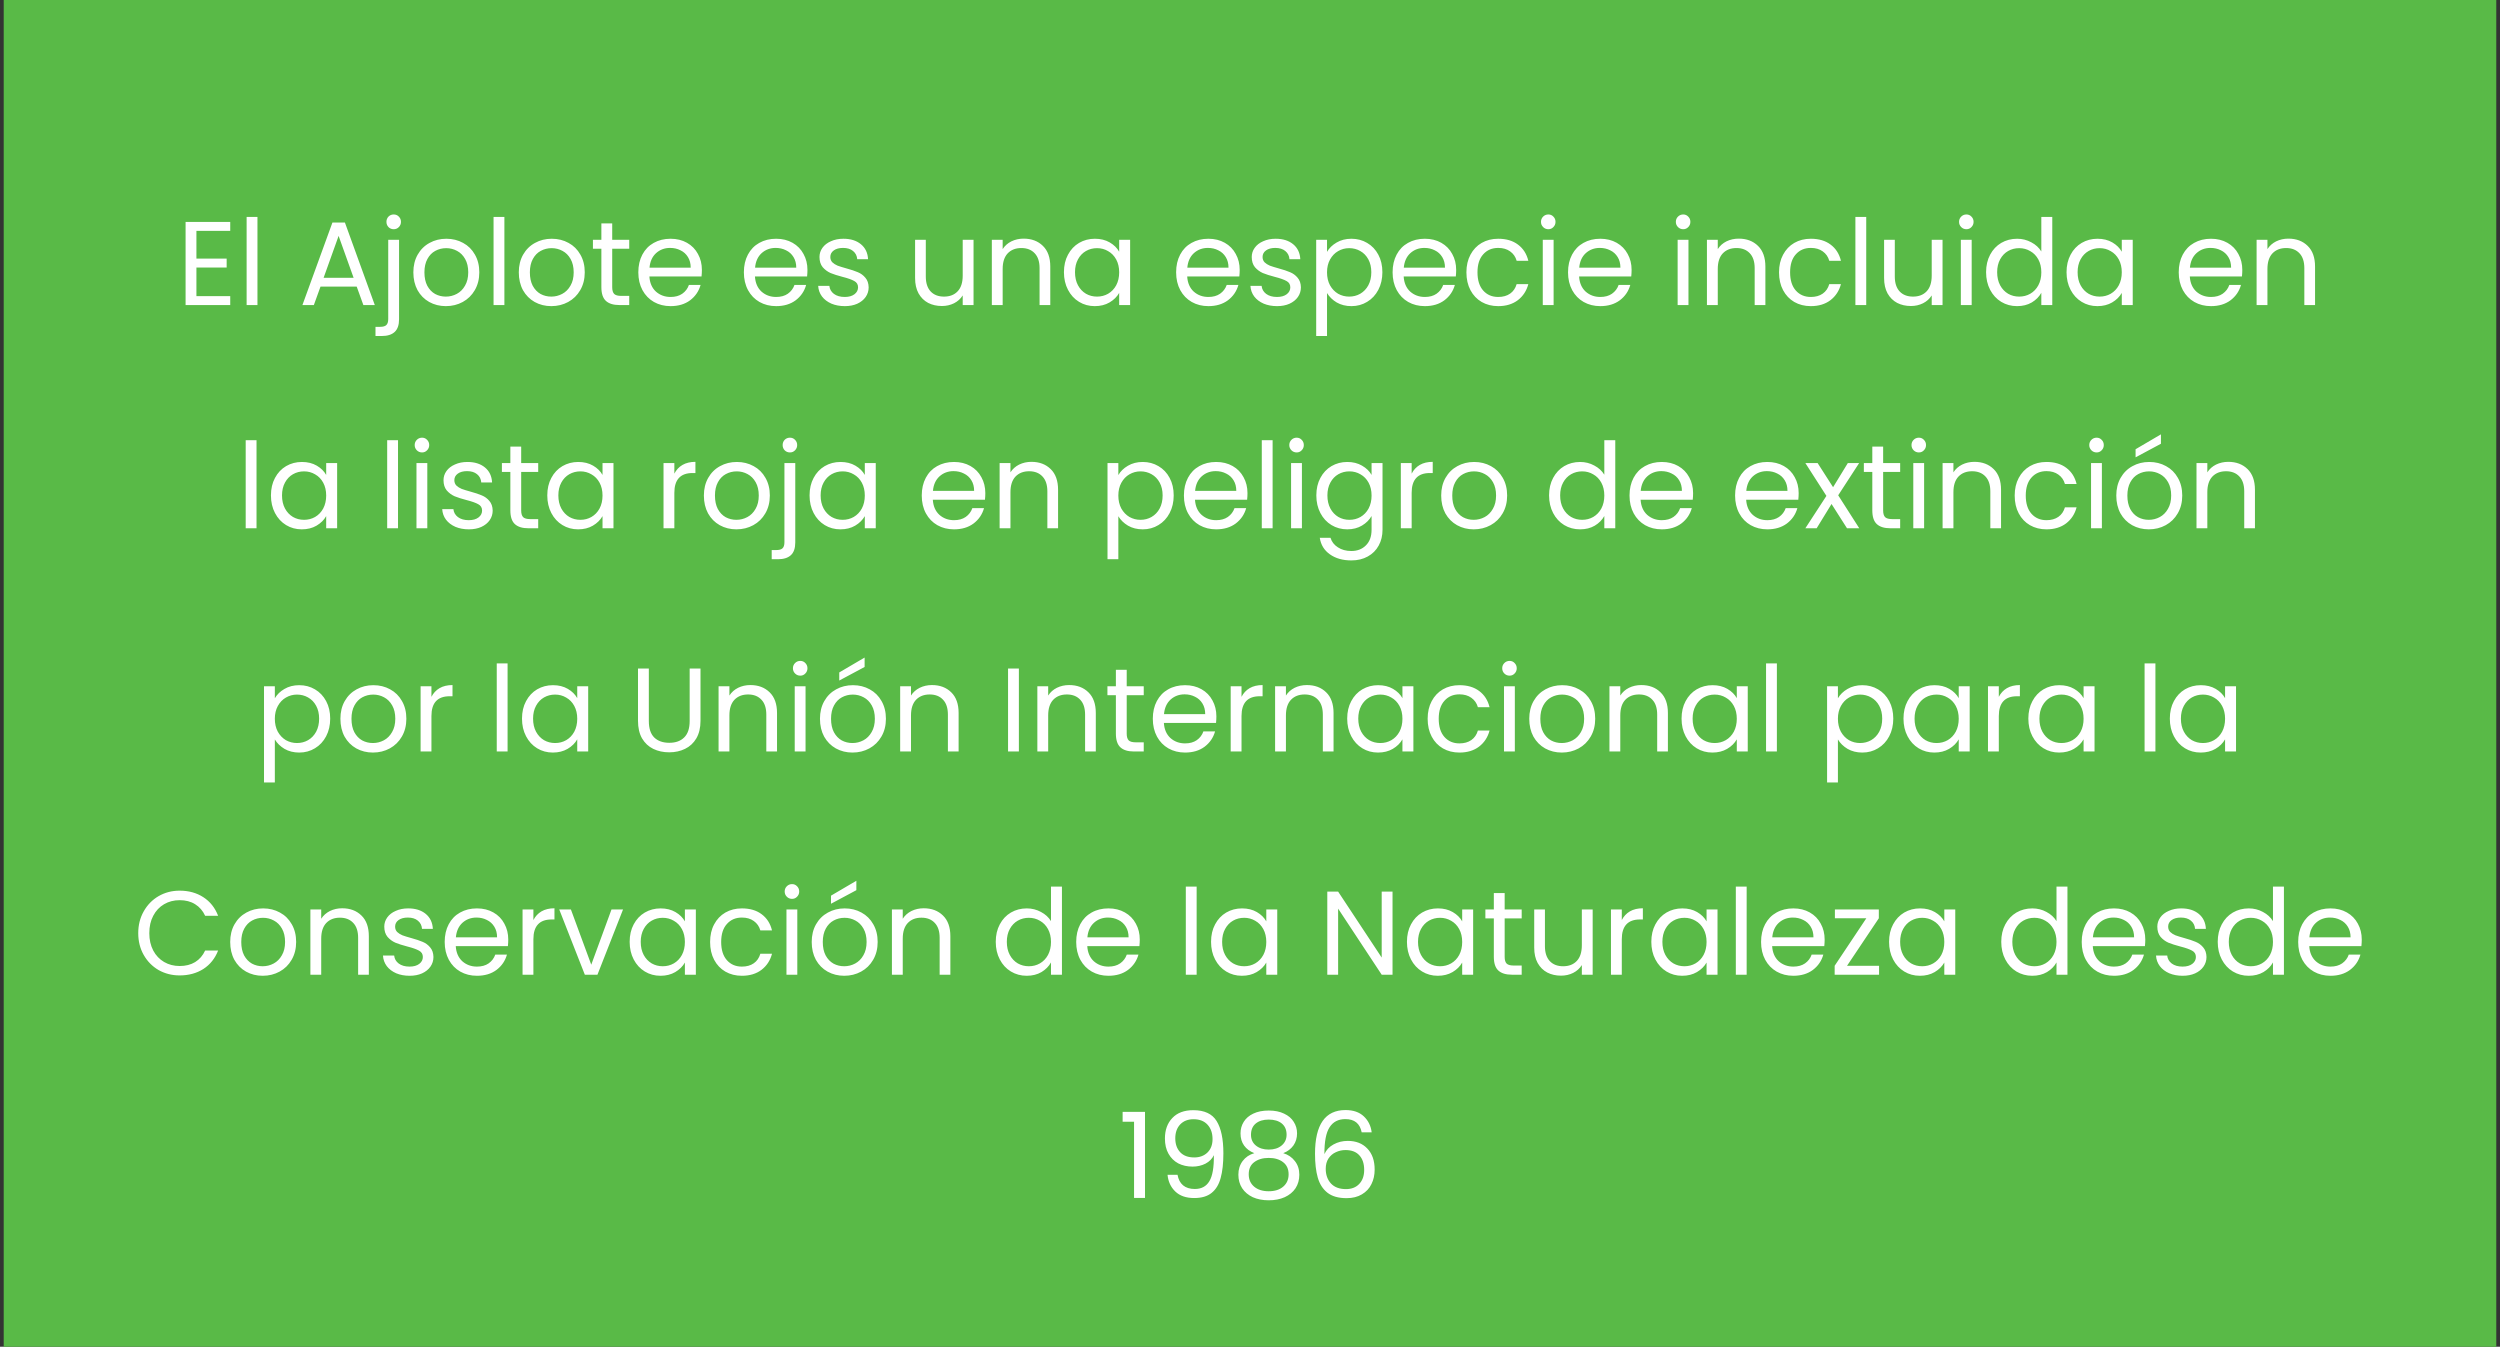 <svg xmlns="http://www.w3.org/2000/svg" fill="none" viewBox="0 0 336 181" height="181" width="336">
<rect x="0" y="0" width="336" height="181" fill="#333333" stroke="none"/>
<rect fill="#59BA47" height="181" width="335" x="0.5"></rect>
<path fill="white" d="M26.399 31.032V34.76H30.463V35.96H26.399V39.8H30.943V41H24.943V29.832H30.943V31.032H26.399ZM34.602 29.16V41H33.146V29.16H34.602ZM47.941 38.52H43.077L42.181 41H40.645L44.677 29.912H46.357L50.373 41H48.837L47.941 38.52ZM47.525 37.336L45.509 31.704L43.493 37.336H47.525ZM52.914 30.808C52.637 30.808 52.402 30.712 52.21 30.52C52.029 30.328 51.938 30.093 51.938 29.816C51.938 29.539 52.029 29.304 52.21 29.112C52.402 28.92 52.637 28.824 52.914 28.824C53.192 28.824 53.421 28.92 53.602 29.112C53.794 29.304 53.89 29.539 53.89 29.816C53.89 30.093 53.794 30.328 53.602 30.52C53.421 30.712 53.192 30.808 52.914 30.808ZM53.634 42.904C53.634 43.683 53.437 44.253 53.042 44.616C52.648 44.979 52.072 45.16 51.314 45.16H50.466V43.928H51.074C51.48 43.928 51.762 43.848 51.922 43.688C52.093 43.528 52.178 43.256 52.178 42.872V32.232H53.634V42.904ZM59.923 41.144C59.102 41.144 58.355 40.957 57.683 40.584C57.022 40.211 56.499 39.683 56.115 39C55.742 38.307 55.555 37.507 55.555 36.6C55.555 35.704 55.747 34.915 56.131 34.232C56.526 33.539 57.059 33.011 57.731 32.648C58.403 32.275 59.155 32.088 59.987 32.088C60.819 32.088 61.571 32.275 62.243 32.648C62.915 33.011 63.443 33.533 63.827 34.216C64.222 34.899 64.419 35.693 64.419 36.6C64.419 37.507 64.216 38.307 63.811 39C63.416 39.683 62.878 40.211 62.195 40.584C61.513 40.957 60.755 41.144 59.923 41.144ZM59.923 39.864C60.446 39.864 60.937 39.741 61.395 39.496C61.854 39.251 62.222 38.883 62.499 38.392C62.787 37.901 62.931 37.304 62.931 36.6C62.931 35.896 62.792 35.299 62.515 34.808C62.238 34.317 61.875 33.955 61.427 33.72C60.979 33.475 60.494 33.352 59.971 33.352C59.438 33.352 58.947 33.475 58.499 33.72C58.062 33.955 57.71 34.317 57.443 34.808C57.176 35.299 57.043 35.896 57.043 36.6C57.043 37.315 57.171 37.917 57.427 38.408C57.694 38.899 58.046 39.267 58.483 39.512C58.92 39.747 59.401 39.864 59.923 39.864ZM67.79 29.16V41H66.334V29.16H67.79ZM74.095 41.144C73.274 41.144 72.527 40.957 71.855 40.584C71.194 40.211 70.671 39.683 70.287 39C69.914 38.307 69.727 37.507 69.727 36.6C69.727 35.704 69.919 34.915 70.303 34.232C70.698 33.539 71.231 33.011 71.903 32.648C72.575 32.275 73.327 32.088 74.159 32.088C74.991 32.088 75.743 32.275 76.415 32.648C77.087 33.011 77.615 33.533 77.999 34.216C78.394 34.899 78.591 35.693 78.591 36.6C78.591 37.507 78.388 38.307 77.983 39C77.588 39.683 77.05 40.211 76.367 40.584C75.684 40.957 74.927 41.144 74.095 41.144ZM74.095 39.864C74.618 39.864 75.108 39.741 75.567 39.496C76.026 39.251 76.394 38.883 76.671 38.392C76.959 37.901 77.103 37.304 77.103 36.6C77.103 35.896 76.964 35.299 76.687 34.808C76.41 34.317 76.047 33.955 75.599 33.72C75.151 33.475 74.666 33.352 74.143 33.352C73.61 33.352 73.119 33.475 72.671 33.72C72.234 33.955 71.882 34.317 71.615 34.808C71.348 35.299 71.215 35.896 71.215 36.6C71.215 37.315 71.343 37.917 71.599 38.408C71.866 38.899 72.218 39.267 72.655 39.512C73.092 39.747 73.572 39.864 74.095 39.864ZM82.281 33.432V38.6C82.281 39.027 82.372 39.331 82.553 39.512C82.735 39.683 83.049 39.768 83.497 39.768H84.569V41H83.257C82.447 41 81.839 40.813 81.433 40.44C81.028 40.067 80.825 39.453 80.825 38.6V33.432H79.689V32.232H80.825V30.024H82.281V32.232H84.569V33.432H82.281ZM94.334 36.28C94.334 36.557 94.318 36.851 94.286 37.16H87.278C87.331 38.024 87.624 38.701 88.158 39.192C88.702 39.672 89.358 39.912 90.126 39.912C90.755 39.912 91.278 39.768 91.694 39.48C92.12 39.181 92.419 38.787 92.59 38.296H94.158C93.923 39.139 93.454 39.827 92.75 40.36C92.046 40.883 91.171 41.144 90.126 41.144C89.294 41.144 88.547 40.957 87.886 40.584C87.235 40.211 86.723 39.683 86.35 39C85.976 38.307 85.79 37.507 85.79 36.6C85.79 35.693 85.971 34.899 86.334 34.216C86.696 33.533 87.203 33.011 87.854 32.648C88.515 32.275 89.272 32.088 90.126 32.088C90.958 32.088 91.694 32.269 92.334 32.632C92.974 32.995 93.464 33.496 93.806 34.136C94.158 34.765 94.334 35.48 94.334 36.28ZM92.83 35.976C92.83 35.421 92.707 34.947 92.462 34.552C92.216 34.147 91.88 33.843 91.454 33.64C91.038 33.427 90.574 33.32 90.062 33.32C89.326 33.32 88.696 33.555 88.174 34.024C87.662 34.493 87.368 35.144 87.294 35.976H92.83ZM108.521 36.28C108.521 36.557 108.505 36.851 108.473 37.16H101.465C101.518 38.024 101.812 38.701 102.345 39.192C102.889 39.672 103.545 39.912 104.313 39.912C104.942 39.912 105.465 39.768 105.881 39.48C106.308 39.181 106.606 38.787 106.777 38.296H108.345C108.11 39.139 107.641 39.827 106.937 40.36C106.233 40.883 105.358 41.144 104.313 41.144C103.481 41.144 102.734 40.957 102.073 40.584C101.422 40.211 100.91 39.683 100.537 39C100.164 38.307 99.977 37.507 99.977 36.6C99.977 35.693 100.158 34.899 100.521 34.216C100.884 33.533 101.39 33.011 102.041 32.648C102.702 32.275 103.46 32.088 104.313 32.088C105.145 32.088 105.881 32.269 106.521 32.632C107.161 32.995 107.652 33.496 107.993 34.136C108.345 34.765 108.521 35.48 108.521 36.28ZM107.017 35.976C107.017 35.421 106.894 34.947 106.649 34.552C106.404 34.147 106.068 33.843 105.641 33.64C105.225 33.427 104.761 33.32 104.249 33.32C103.513 33.32 102.884 33.555 102.361 34.024C101.849 34.493 101.556 35.144 101.481 35.976H107.017ZM113.547 41.144C112.875 41.144 112.272 41.032 111.739 40.808C111.206 40.573 110.784 40.253 110.475 39.848C110.166 39.432 109.995 38.957 109.963 38.424H111.467C111.51 38.861 111.712 39.219 112.075 39.496C112.448 39.773 112.934 39.912 113.531 39.912C114.086 39.912 114.523 39.789 114.843 39.544C115.163 39.299 115.323 38.989 115.323 38.616C115.323 38.232 115.152 37.949 114.811 37.768C114.47 37.576 113.942 37.389 113.227 37.208C112.576 37.037 112.043 36.867 111.627 36.696C111.222 36.515 110.87 36.253 110.571 35.912C110.283 35.56 110.139 35.101 110.139 34.536C110.139 34.088 110.272 33.677 110.539 33.304C110.806 32.931 111.184 32.637 111.675 32.424C112.166 32.2 112.726 32.088 113.355 32.088C114.326 32.088 115.11 32.333 115.707 32.824C116.304 33.315 116.624 33.987 116.667 34.84H115.211C115.179 34.381 114.992 34.013 114.651 33.736C114.32 33.459 113.872 33.32 113.307 33.32C112.784 33.32 112.368 33.432 112.059 33.656C111.75 33.88 111.595 34.173 111.595 34.536C111.595 34.824 111.686 35.064 111.867 35.256C112.059 35.437 112.294 35.587 112.571 35.704C112.859 35.811 113.254 35.933 113.755 36.072C114.384 36.243 114.896 36.413 115.291 36.584C115.686 36.744 116.022 36.989 116.299 37.32C116.587 37.651 116.736 38.083 116.747 38.616C116.747 39.096 116.614 39.528 116.347 39.912C116.08 40.296 115.702 40.6 115.211 40.824C114.731 41.037 114.176 41.144 113.547 41.144ZM130.844 32.232V41H129.388V39.704C129.111 40.152 128.721 40.504 128.22 40.76C127.729 41.005 127.185 41.128 126.588 41.128C125.905 41.128 125.292 40.989 124.748 40.712C124.204 40.424 123.772 39.997 123.452 39.432C123.143 38.867 122.988 38.179 122.988 37.368V32.232H124.428V37.176C124.428 38.04 124.647 38.707 125.084 39.176C125.521 39.635 126.119 39.864 126.876 39.864C127.655 39.864 128.268 39.624 128.716 39.144C129.164 38.664 129.388 37.965 129.388 37.048V32.232H130.844ZM137.574 32.072C138.641 32.072 139.505 32.397 140.166 33.048C140.828 33.688 141.158 34.616 141.158 35.832V41H139.718V36.04C139.718 35.165 139.5 34.499 139.062 34.04C138.625 33.571 138.028 33.336 137.27 33.336C136.502 33.336 135.889 33.576 135.43 34.056C134.982 34.536 134.758 35.235 134.758 36.152V41H133.302V32.232H134.758V33.48C135.046 33.032 135.436 32.685 135.926 32.44C136.428 32.195 136.977 32.072 137.574 32.072ZM142.993 36.584C142.993 35.688 143.174 34.904 143.537 34.232C143.899 33.549 144.395 33.021 145.025 32.648C145.665 32.275 146.374 32.088 147.153 32.088C147.921 32.088 148.587 32.253 149.153 32.584C149.718 32.915 150.139 33.331 150.417 33.832V32.232H151.889V41H150.417V39.368C150.129 39.88 149.697 40.307 149.121 40.648C148.555 40.979 147.894 41.144 147.137 41.144C146.358 41.144 145.654 40.952 145.025 40.568C144.395 40.184 143.899 39.645 143.537 38.952C143.174 38.259 142.993 37.469 142.993 36.584ZM150.417 36.6C150.417 35.939 150.283 35.363 150.017 34.872C149.75 34.381 149.387 34.008 148.929 33.752C148.481 33.485 147.985 33.352 147.441 33.352C146.897 33.352 146.401 33.48 145.953 33.736C145.505 33.992 145.147 34.365 144.881 34.856C144.614 35.347 144.481 35.923 144.481 36.584C144.481 37.256 144.614 37.843 144.881 38.344C145.147 38.835 145.505 39.213 145.953 39.48C146.401 39.736 146.897 39.864 147.441 39.864C147.985 39.864 148.481 39.736 148.929 39.48C149.387 39.213 149.75 38.835 150.017 38.344C150.283 37.843 150.417 37.261 150.417 36.6ZM166.615 36.28C166.615 36.557 166.599 36.851 166.567 37.16H159.559C159.612 38.024 159.905 38.701 160.439 39.192C160.983 39.672 161.639 39.912 162.407 39.912C163.036 39.912 163.559 39.768 163.975 39.48C164.401 39.181 164.7 38.787 164.871 38.296H166.439C166.204 39.139 165.735 39.827 165.031 40.36C164.327 40.883 163.452 41.144 162.407 41.144C161.575 41.144 160.828 40.957 160.167 40.584C159.516 40.211 159.004 39.683 158.631 39C158.257 38.307 158.071 37.507 158.071 36.6C158.071 35.693 158.252 34.899 158.615 34.216C158.977 33.533 159.484 33.011 160.135 32.648C160.796 32.275 161.553 32.088 162.407 32.088C163.239 32.088 163.975 32.269 164.615 32.632C165.255 32.995 165.745 33.496 166.087 34.136C166.439 34.765 166.615 35.48 166.615 36.28ZM165.111 35.976C165.111 35.421 164.988 34.947 164.743 34.552C164.497 34.147 164.161 33.843 163.735 33.64C163.319 33.427 162.855 33.32 162.343 33.32C161.607 33.32 160.977 33.555 160.455 34.024C159.943 34.493 159.649 35.144 159.575 35.976H165.111ZM171.641 41.144C170.969 41.144 170.366 41.032 169.833 40.808C169.299 40.573 168.878 40.253 168.569 39.848C168.259 39.432 168.089 38.957 168.057 38.424H169.561C169.603 38.861 169.806 39.219 170.169 39.496C170.542 39.773 171.027 39.912 171.625 39.912C172.179 39.912 172.617 39.789 172.937 39.544C173.257 39.299 173.417 38.989 173.417 38.616C173.417 38.232 173.246 37.949 172.905 37.768C172.563 37.576 172.035 37.389 171.321 37.208C170.67 37.037 170.137 36.867 169.721 36.696C169.315 36.515 168.963 36.253 168.665 35.912C168.377 35.56 168.233 35.101 168.233 34.536C168.233 34.088 168.366 33.677 168.633 33.304C168.899 32.931 169.278 32.637 169.769 32.424C170.259 32.2 170.819 32.088 171.449 32.088C172.419 32.088 173.203 32.333 173.801 32.824C174.398 33.315 174.718 33.987 174.761 34.84H173.305C173.273 34.381 173.086 34.013 172.745 33.736C172.414 33.459 171.966 33.32 171.401 33.32C170.878 33.32 170.462 33.432 170.153 33.656C169.843 33.88 169.689 34.173 169.689 34.536C169.689 34.824 169.779 35.064 169.961 35.256C170.153 35.437 170.387 35.587 170.665 35.704C170.953 35.811 171.347 35.933 171.849 36.072C172.478 36.243 172.99 36.413 173.385 36.584C173.779 36.744 174.115 36.989 174.393 37.32C174.681 37.651 174.83 38.083 174.841 38.616C174.841 39.096 174.707 39.528 174.441 39.912C174.174 40.296 173.795 40.6 173.305 40.824C172.825 41.037 172.27 41.144 171.641 41.144ZM178.352 33.848C178.64 33.347 179.067 32.931 179.632 32.6C180.208 32.259 180.875 32.088 181.632 32.088C182.411 32.088 183.115 32.275 183.744 32.648C184.384 33.021 184.885 33.549 185.248 34.232C185.611 34.904 185.792 35.688 185.792 36.584C185.792 37.469 185.611 38.259 185.248 38.952C184.885 39.645 184.384 40.184 183.744 40.568C183.115 40.952 182.411 41.144 181.632 41.144C180.885 41.144 180.224 40.979 179.648 40.648C179.083 40.307 178.651 39.885 178.352 39.384V45.16H176.896V32.232H178.352V33.848ZM184.304 36.584C184.304 35.923 184.171 35.347 183.904 34.856C183.637 34.365 183.275 33.992 182.816 33.736C182.368 33.48 181.872 33.352 181.328 33.352C180.795 33.352 180.299 33.485 179.84 33.752C179.392 34.008 179.029 34.387 178.752 34.888C178.485 35.379 178.352 35.949 178.352 36.6C178.352 37.261 178.485 37.843 178.752 38.344C179.029 38.835 179.392 39.213 179.84 39.48C180.299 39.736 180.795 39.864 181.328 39.864C181.872 39.864 182.368 39.736 182.816 39.48C183.275 39.213 183.637 38.835 183.904 38.344C184.171 37.843 184.304 37.256 184.304 36.584ZM195.709 36.28C195.709 36.557 195.693 36.851 195.661 37.16H188.653C188.706 38.024 188.999 38.701 189.533 39.192C190.077 39.672 190.733 39.912 191.501 39.912C192.13 39.912 192.653 39.768 193.069 39.48C193.495 39.181 193.794 38.787 193.965 38.296H195.533C195.298 39.139 194.829 39.827 194.125 40.36C193.421 40.883 192.546 41.144 191.501 41.144C190.669 41.144 189.922 40.957 189.261 40.584C188.61 40.211 188.098 39.683 187.725 39C187.351 38.307 187.165 37.507 187.165 36.6C187.165 35.693 187.346 34.899 187.709 34.216C188.071 33.533 188.578 33.011 189.229 32.648C189.89 32.275 190.647 32.088 191.501 32.088C192.333 32.088 193.069 32.269 193.709 32.632C194.349 32.995 194.839 33.496 195.181 34.136C195.533 34.765 195.709 35.48 195.709 36.28ZM194.205 35.976C194.205 35.421 194.082 34.947 193.837 34.552C193.591 34.147 193.255 33.843 192.829 33.64C192.413 33.427 191.949 33.32 191.437 33.32C190.701 33.32 190.071 33.555 189.549 34.024C189.037 34.493 188.743 35.144 188.669 35.976H194.205ZM197.086 36.6C197.086 35.693 197.268 34.904 197.63 34.232C197.993 33.549 198.494 33.021 199.134 32.648C199.785 32.275 200.526 32.088 201.358 32.088C202.436 32.088 203.321 32.349 204.014 32.872C204.718 33.395 205.182 34.12 205.406 35.048H203.838C203.689 34.515 203.396 34.093 202.958 33.784C202.532 33.475 201.998 33.32 201.358 33.32C200.526 33.32 199.854 33.608 199.342 34.184C198.83 34.749 198.574 35.555 198.574 36.6C198.574 37.656 198.83 38.472 199.342 39.048C199.854 39.624 200.526 39.912 201.358 39.912C201.998 39.912 202.532 39.763 202.958 39.464C203.385 39.165 203.678 38.739 203.838 38.184H205.406C205.172 39.08 204.702 39.8 203.998 40.344C203.294 40.877 202.414 41.144 201.358 41.144C200.526 41.144 199.785 40.957 199.134 40.584C198.494 40.211 197.993 39.683 197.63 39C197.268 38.317 197.086 37.517 197.086 36.6ZM208.101 30.808C207.824 30.808 207.589 30.712 207.397 30.52C207.205 30.328 207.109 30.093 207.109 29.816C207.109 29.539 207.205 29.304 207.397 29.112C207.589 28.92 207.824 28.824 208.101 28.824C208.368 28.824 208.592 28.92 208.773 29.112C208.965 29.304 209.061 29.539 209.061 29.816C209.061 30.093 208.965 30.328 208.773 30.52C208.592 30.712 208.368 30.808 208.101 30.808ZM208.805 32.232V41H207.349V32.232H208.805ZM219.287 36.28C219.287 36.557 219.271 36.851 219.239 37.16H212.231C212.284 38.024 212.577 38.701 213.111 39.192C213.655 39.672 214.311 39.912 215.079 39.912C215.708 39.912 216.231 39.768 216.647 39.48C217.073 39.181 217.372 38.787 217.543 38.296H219.111C218.876 39.139 218.407 39.827 217.703 40.36C216.999 40.883 216.124 41.144 215.079 41.144C214.247 41.144 213.5 40.957 212.839 40.584C212.188 40.211 211.676 39.683 211.303 39C210.929 38.307 210.743 37.507 210.743 36.6C210.743 35.693 210.924 34.899 211.287 34.216C211.649 33.533 212.156 33.011 212.807 32.648C213.468 32.275 214.225 32.088 215.079 32.088C215.911 32.088 216.647 32.269 217.287 32.632C217.927 32.995 218.417 33.496 218.759 34.136C219.111 34.765 219.287 35.48 219.287 36.28ZM217.783 35.976C217.783 35.421 217.66 34.947 217.415 34.552C217.169 34.147 216.833 33.843 216.407 33.64C215.991 33.427 215.527 33.32 215.015 33.32C214.279 33.32 213.649 33.555 213.127 34.024C212.615 34.493 212.321 35.144 212.247 35.976H217.783ZM226.226 30.808C225.949 30.808 225.714 30.712 225.522 30.52C225.33 30.328 225.234 30.093 225.234 29.816C225.234 29.539 225.33 29.304 225.522 29.112C225.714 28.92 225.949 28.824 226.226 28.824C226.493 28.824 226.717 28.92 226.898 29.112C227.09 29.304 227.186 29.539 227.186 29.816C227.186 30.093 227.09 30.328 226.898 30.52C226.717 30.712 226.493 30.808 226.226 30.808ZM226.93 32.232V41H225.474V32.232H226.93ZM233.684 32.072C234.75 32.072 235.614 32.397 236.276 33.048C236.937 33.688 237.268 34.616 237.268 35.832V41H235.828V36.04C235.828 35.165 235.609 34.499 235.172 34.04C234.734 33.571 234.137 33.336 233.38 33.336C232.612 33.336 231.998 33.576 231.54 34.056C231.092 34.536 230.868 35.235 230.868 36.152V41H229.412V32.232H230.868V33.48C231.156 33.032 231.545 32.685 232.036 32.44C232.537 32.195 233.086 32.072 233.684 32.072ZM239.102 36.6C239.102 35.693 239.283 34.904 239.646 34.232C240.009 33.549 240.51 33.021 241.15 32.648C241.801 32.275 242.542 32.088 243.374 32.088C244.451 32.088 245.337 32.349 246.03 32.872C246.734 33.395 247.198 34.12 247.422 35.048H245.854C245.705 34.515 245.411 34.093 244.974 33.784C244.547 33.475 244.014 33.32 243.374 33.32C242.542 33.32 241.87 33.608 241.358 34.184C240.846 34.749 240.59 35.555 240.59 36.6C240.59 37.656 240.846 38.472 241.358 39.048C241.87 39.624 242.542 39.912 243.374 39.912C244.014 39.912 244.547 39.763 244.974 39.464C245.401 39.165 245.694 38.739 245.854 38.184H247.422C247.187 39.08 246.718 39.8 246.014 40.344C245.31 40.877 244.43 41.144 243.374 41.144C242.542 41.144 241.801 40.957 241.15 40.584C240.51 40.211 240.009 39.683 239.646 39C239.283 38.317 239.102 37.517 239.102 36.6ZM250.821 29.16V41H249.365V29.16H250.821ZM261.078 32.232V41H259.622V39.704C259.345 40.152 258.956 40.504 258.454 40.76C257.964 41.005 257.42 41.128 256.822 41.128C256.14 41.128 255.526 40.989 254.982 40.712C254.438 40.424 254.006 39.997 253.686 39.432C253.377 38.867 253.222 38.179 253.222 37.368V32.232H254.662V37.176C254.662 38.04 254.881 38.707 255.318 39.176C255.756 39.635 256.353 39.864 257.11 39.864C257.889 39.864 258.502 39.624 258.95 39.144C259.398 38.664 259.622 37.965 259.622 37.048V32.232H261.078ZM264.289 30.808C264.011 30.808 263.777 30.712 263.585 30.52C263.393 30.328 263.297 30.093 263.297 29.816C263.297 29.539 263.393 29.304 263.585 29.112C263.777 28.92 264.011 28.824 264.289 28.824C264.555 28.824 264.779 28.92 264.961 29.112C265.153 29.304 265.249 29.539 265.249 29.816C265.249 30.093 265.153 30.328 264.961 30.52C264.779 30.712 264.555 30.808 264.289 30.808ZM264.993 32.232V41H263.537V32.232H264.993ZM266.93 36.584C266.93 35.688 267.112 34.904 267.474 34.232C267.837 33.549 268.333 33.021 268.962 32.648C269.602 32.275 270.317 32.088 271.106 32.088C271.789 32.088 272.424 32.248 273.01 32.568C273.597 32.877 274.045 33.288 274.354 33.8V29.16H275.826V41H274.354V39.352C274.066 39.875 273.64 40.307 273.074 40.648C272.509 40.979 271.848 41.144 271.09 41.144C270.312 41.144 269.602 40.952 268.962 40.568C268.333 40.184 267.837 39.645 267.474 38.952C267.112 38.259 266.93 37.469 266.93 36.584ZM274.354 36.6C274.354 35.939 274.221 35.363 273.954 34.872C273.688 34.381 273.325 34.008 272.866 33.752C272.418 33.485 271.922 33.352 271.378 33.352C270.834 33.352 270.338 33.48 269.89 33.736C269.442 33.992 269.085 34.365 268.818 34.856C268.552 35.347 268.418 35.923 268.418 36.584C268.418 37.256 268.552 37.843 268.818 38.344C269.085 38.835 269.442 39.213 269.89 39.48C270.338 39.736 270.834 39.864 271.378 39.864C271.922 39.864 272.418 39.736 272.866 39.48C273.325 39.213 273.688 38.835 273.954 38.344C274.221 37.843 274.354 37.261 274.354 36.6ZM277.743 36.584C277.743 35.688 277.924 34.904 278.287 34.232C278.649 33.549 279.145 33.021 279.775 32.648C280.415 32.275 281.124 32.088 281.903 32.088C282.671 32.088 283.337 32.253 283.903 32.584C284.468 32.915 284.889 33.331 285.167 33.832V32.232H286.639V41H285.167V39.368C284.879 39.88 284.447 40.307 283.871 40.648C283.305 40.979 282.644 41.144 281.887 41.144C281.108 41.144 280.404 40.952 279.775 40.568C279.145 40.184 278.649 39.645 278.287 38.952C277.924 38.259 277.743 37.469 277.743 36.584ZM285.167 36.6C285.167 35.939 285.033 35.363 284.767 34.872C284.5 34.381 284.137 34.008 283.679 33.752C283.231 33.485 282.735 33.352 282.191 33.352C281.647 33.352 281.151 33.48 280.703 33.736C280.255 33.992 279.897 34.365 279.631 34.856C279.364 35.347 279.231 35.923 279.231 36.584C279.231 37.256 279.364 37.843 279.631 38.344C279.897 38.835 280.255 39.213 280.703 39.48C281.151 39.736 281.647 39.864 282.191 39.864C282.735 39.864 283.231 39.736 283.679 39.48C284.137 39.213 284.5 38.835 284.767 38.344C285.033 37.843 285.167 37.261 285.167 36.6ZM301.365 36.28C301.365 36.557 301.349 36.851 301.317 37.16H294.309C294.362 38.024 294.655 38.701 295.189 39.192C295.733 39.672 296.389 39.912 297.157 39.912C297.786 39.912 298.309 39.768 298.725 39.48C299.151 39.181 299.45 38.787 299.621 38.296H301.189C300.954 39.139 300.485 39.827 299.781 40.36C299.077 40.883 298.202 41.144 297.157 41.144C296.325 41.144 295.578 40.957 294.917 40.584C294.266 40.211 293.754 39.683 293.381 39C293.007 38.307 292.821 37.507 292.821 36.6C292.821 35.693 293.002 34.899 293.365 34.216C293.727 33.533 294.234 33.011 294.885 32.648C295.546 32.275 296.303 32.088 297.157 32.088C297.989 32.088 298.725 32.269 299.365 32.632C300.005 32.995 300.495 33.496 300.837 34.136C301.189 34.765 301.365 35.48 301.365 36.28ZM299.861 35.976C299.861 35.421 299.738 34.947 299.493 34.552C299.247 34.147 298.911 33.843 298.485 33.64C298.069 33.427 297.605 33.32 297.093 33.32C296.357 33.32 295.727 33.555 295.205 34.024C294.693 34.493 294.399 35.144 294.325 35.976H299.861ZM307.559 32.072C308.625 32.072 309.489 32.397 310.151 33.048C310.812 33.688 311.143 34.616 311.143 35.832V41H309.703V36.04C309.703 35.165 309.484 34.499 309.047 34.04C308.609 33.571 308.012 33.336 307.255 33.336C306.487 33.336 305.873 33.576 305.415 34.056C304.967 34.536 304.743 35.235 304.743 36.152V41H303.287V32.232H304.743V33.48C305.031 33.032 305.42 32.685 305.911 32.44C306.412 32.195 306.961 32.072 307.559 32.072ZM34.477 59.16V71H33.021V59.16H34.477ZM36.415 66.584C36.415 65.688 36.596 64.904 36.959 64.232C37.321 63.549 37.817 63.021 38.447 62.648C39.087 62.275 39.796 62.088 40.575 62.088C41.343 62.088 42.009 62.253 42.575 62.584C43.14 62.915 43.561 63.331 43.839 63.832V62.232H45.311V71H43.839V69.368C43.551 69.88 43.119 70.307 42.543 70.648C41.977 70.979 41.316 71.144 40.559 71.144C39.78 71.144 39.076 70.952 38.447 70.568C37.817 70.184 37.321 69.645 36.959 68.952C36.596 68.259 36.415 67.469 36.415 66.584ZM43.839 66.6C43.839 65.939 43.705 65.363 43.439 64.872C43.172 64.381 42.809 64.008 42.351 63.752C41.903 63.485 41.407 63.352 40.863 63.352C40.319 63.352 39.823 63.48 39.375 63.736C38.927 63.992 38.569 64.365 38.303 64.856C38.036 65.347 37.903 65.923 37.903 66.584C37.903 67.256 38.036 67.843 38.303 68.344C38.569 68.835 38.927 69.213 39.375 69.48C39.823 69.736 40.319 69.864 40.863 69.864C41.407 69.864 41.903 69.736 42.351 69.48C42.809 69.213 43.172 68.835 43.439 68.344C43.705 67.843 43.839 67.261 43.839 66.6ZM53.493 59.16V71H52.037V59.16H53.493ZM56.726 60.808C56.449 60.808 56.214 60.712 56.022 60.52C55.83 60.328 55.734 60.093 55.734 59.816C55.734 59.539 55.83 59.304 56.022 59.112C56.214 58.92 56.449 58.824 56.726 58.824C56.993 58.824 57.217 58.92 57.398 59.112C57.59 59.304 57.686 59.539 57.686 59.816C57.686 60.093 57.59 60.328 57.398 60.52C57.217 60.712 56.993 60.808 56.726 60.808ZM57.43 62.232V71H55.974V62.232H57.43ZM63.016 71.144C62.344 71.144 61.741 71.032 61.208 70.808C60.674 70.573 60.253 70.253 59.944 69.848C59.634 69.432 59.464 68.957 59.432 68.424H60.936C60.978 68.861 61.181 69.219 61.544 69.496C61.917 69.773 62.402 69.912 63 69.912C63.554 69.912 63.992 69.789 64.312 69.544C64.632 69.299 64.792 68.989 64.792 68.616C64.792 68.232 64.621 67.949 64.28 67.768C63.938 67.576 63.41 67.389 62.696 67.208C62.045 67.037 61.512 66.867 61.096 66.696C60.69 66.515 60.338 66.253 60.04 65.912C59.752 65.56 59.608 65.101 59.608 64.536C59.608 64.088 59.741 63.677 60.008 63.304C60.274 62.931 60.653 62.637 61.144 62.424C61.634 62.2 62.194 62.088 62.824 62.088C63.794 62.088 64.578 62.333 65.176 62.824C65.773 63.315 66.093 63.987 66.136 64.84H64.68C64.648 64.381 64.461 64.013 64.12 63.736C63.789 63.459 63.341 63.32 62.776 63.32C62.253 63.32 61.837 63.432 61.528 63.656C61.218 63.88 61.064 64.173 61.064 64.536C61.064 64.824 61.154 65.064 61.336 65.256C61.528 65.437 61.762 65.587 62.04 65.704C62.328 65.811 62.722 65.933 63.224 66.072C63.853 66.243 64.365 66.413 64.76 66.584C65.154 66.744 65.49 66.989 65.768 67.32C66.056 67.651 66.205 68.083 66.216 68.616C66.216 69.096 66.082 69.528 65.816 69.912C65.549 70.296 65.17 70.6 64.68 70.824C64.2 71.037 63.645 71.144 63.016 71.144ZM70.047 63.432V68.6C70.047 69.027 70.138 69.331 70.319 69.512C70.5 69.683 70.815 69.768 71.263 69.768H72.335V71H71.023C70.212 71 69.604 70.813 69.199 70.44C68.794 70.067 68.591 69.453 68.591 68.6V63.432H67.455V62.232H68.591V60.024H70.047V62.232H72.335V63.432H70.047ZM73.555 66.584C73.555 65.688 73.737 64.904 74.099 64.232C74.462 63.549 74.958 63.021 75.587 62.648C76.227 62.275 76.936 62.088 77.715 62.088C78.483 62.088 79.15 62.253 79.715 62.584C80.281 62.915 80.702 63.331 80.979 63.832V62.232H82.451V71H80.979V69.368C80.691 69.88 80.259 70.307 79.683 70.648C79.118 70.979 78.457 71.144 77.699 71.144C76.921 71.144 76.216 70.952 75.587 70.568C74.958 70.184 74.462 69.645 74.099 68.952C73.737 68.259 73.555 67.469 73.555 66.584ZM80.979 66.6C80.979 65.939 80.846 65.363 80.579 64.872C80.312 64.381 79.95 64.008 79.491 63.752C79.043 63.485 78.547 63.352 78.003 63.352C77.459 63.352 76.963 63.48 76.515 63.736C76.067 63.992 75.71 64.365 75.443 64.856C75.177 65.347 75.043 65.923 75.043 66.584C75.043 67.256 75.177 67.843 75.443 68.344C75.71 68.835 76.067 69.213 76.515 69.48C76.963 69.736 77.459 69.864 78.003 69.864C78.547 69.864 79.043 69.736 79.491 69.48C79.95 69.213 80.312 68.835 80.579 68.344C80.846 67.843 80.979 67.261 80.979 66.6ZM90.633 63.656C90.889 63.155 91.252 62.765 91.721 62.488C92.201 62.211 92.783 62.072 93.465 62.072V63.576H93.081C91.449 63.576 90.633 64.461 90.633 66.232V71H89.177V62.232H90.633V63.656ZM98.97 71.144C98.149 71.144 97.402 70.957 96.73 70.584C96.069 70.211 95.546 69.683 95.162 69C94.789 68.307 94.602 67.507 94.602 66.6C94.602 65.704 94.794 64.915 95.178 64.232C95.573 63.539 96.106 63.011 96.778 62.648C97.45 62.275 98.202 62.088 99.034 62.088C99.866 62.088 100.618 62.275 101.29 62.648C101.962 63.011 102.49 63.533 102.874 64.216C103.269 64.899 103.466 65.693 103.466 66.6C103.466 67.507 103.263 68.307 102.858 69C102.463 69.683 101.925 70.211 101.242 70.584C100.559 70.957 99.802 71.144 98.97 71.144ZM98.97 69.864C99.493 69.864 99.983 69.741 100.442 69.496C100.901 69.251 101.269 68.883 101.546 68.392C101.834 67.901 101.978 67.304 101.978 66.6C101.978 65.896 101.839 65.299 101.562 64.808C101.285 64.317 100.922 63.955 100.474 63.72C100.026 63.475 99.541 63.352 99.018 63.352C98.485 63.352 97.994 63.475 97.546 63.72C97.109 63.955 96.757 64.317 96.49 64.808C96.223 65.299 96.09 65.896 96.09 66.6C96.09 67.315 96.218 67.917 96.474 68.408C96.741 68.899 97.093 69.267 97.53 69.512C97.967 69.747 98.447 69.864 98.97 69.864ZM106.164 60.808C105.887 60.808 105.652 60.712 105.46 60.52C105.279 60.328 105.188 60.093 105.188 59.816C105.188 59.539 105.279 59.304 105.46 59.112C105.652 58.92 105.887 58.824 106.164 58.824C106.442 58.824 106.671 58.92 106.852 59.112C107.044 59.304 107.14 59.539 107.14 59.816C107.14 60.093 107.044 60.328 106.852 60.52C106.671 60.712 106.442 60.808 106.164 60.808ZM106.884 72.904C106.884 73.683 106.687 74.253 106.292 74.616C105.898 74.979 105.322 75.16 104.564 75.16H103.716V73.928H104.324C104.73 73.928 105.012 73.848 105.172 73.688C105.343 73.528 105.428 73.256 105.428 72.872V62.232H106.884V72.904ZM108.805 66.584C108.805 65.688 108.987 64.904 109.349 64.232C109.712 63.549 110.208 63.021 110.837 62.648C111.477 62.275 112.187 62.088 112.965 62.088C113.733 62.088 114.4 62.253 114.965 62.584C115.531 62.915 115.952 63.331 116.229 63.832V62.232H117.701V71H116.229V69.368C115.941 69.88 115.509 70.307 114.933 70.648C114.368 70.979 113.707 71.144 112.949 71.144C112.171 71.144 111.467 70.952 110.837 70.568C110.208 70.184 109.712 69.645 109.349 68.952C108.987 68.259 108.805 67.469 108.805 66.584ZM116.229 66.6C116.229 65.939 116.096 65.363 115.829 64.872C115.563 64.381 115.2 64.008 114.741 63.752C114.293 63.485 113.797 63.352 113.253 63.352C112.709 63.352 112.213 63.48 111.765 63.736C111.317 63.992 110.96 64.365 110.693 64.856C110.427 65.347 110.293 65.923 110.293 66.584C110.293 67.256 110.427 67.843 110.693 68.344C110.96 68.835 111.317 69.213 111.765 69.48C112.213 69.736 112.709 69.864 113.253 69.864C113.797 69.864 114.293 69.736 114.741 69.48C115.2 69.213 115.563 68.835 115.829 68.344C116.096 67.843 116.229 67.261 116.229 66.6ZM132.427 66.28C132.427 66.557 132.411 66.851 132.379 67.16H125.371C125.425 68.024 125.718 68.701 126.251 69.192C126.795 69.672 127.451 69.912 128.219 69.912C128.849 69.912 129.371 69.768 129.787 69.48C130.214 69.181 130.513 68.787 130.683 68.296H132.251C132.017 69.139 131.547 69.827 130.843 70.36C130.139 70.883 129.265 71.144 128.219 71.144C127.387 71.144 126.641 70.957 125.979 70.584C125.329 70.211 124.817 69.683 124.443 69C124.07 68.307 123.883 67.507 123.883 66.6C123.883 65.693 124.065 64.899 124.427 64.216C124.79 63.533 125.297 63.011 125.947 62.648C126.609 62.275 127.366 62.088 128.219 62.088C129.051 62.088 129.787 62.269 130.427 62.632C131.067 62.995 131.558 63.496 131.899 64.136C132.251 64.765 132.427 65.48 132.427 66.28ZM130.923 65.976C130.923 65.421 130.801 64.947 130.555 64.552C130.31 64.147 129.974 63.843 129.547 63.64C129.131 63.427 128.667 63.32 128.155 63.32C127.419 63.32 126.79 63.555 126.267 64.024C125.755 64.493 125.462 65.144 125.387 65.976H130.923ZM138.621 62.072C139.688 62.072 140.552 62.397 141.213 63.048C141.875 63.688 142.205 64.616 142.205 65.832V71H140.765V66.04C140.765 65.165 140.547 64.499 140.109 64.04C139.672 63.571 139.075 63.336 138.317 63.336C137.549 63.336 136.936 63.576 136.477 64.056C136.029 64.536 135.805 65.235 135.805 66.152V71H134.349V62.232H135.805V63.48C136.093 63.032 136.483 62.685 136.973 62.44C137.475 62.195 138.024 62.072 138.621 62.072ZM150.305 63.848C150.593 63.347 151.02 62.931 151.585 62.6C152.161 62.259 152.828 62.088 153.585 62.088C154.364 62.088 155.068 62.275 155.697 62.648C156.337 63.021 156.839 63.549 157.201 64.232C157.564 64.904 157.745 65.688 157.745 66.584C157.745 67.469 157.564 68.259 157.201 68.952C156.839 69.645 156.337 70.184 155.697 70.568C155.068 70.952 154.364 71.144 153.585 71.144C152.839 71.144 152.177 70.979 151.601 70.648C151.036 70.307 150.604 69.885 150.305 69.384V75.16H148.849V62.232H150.305V63.848ZM156.257 66.584C156.257 65.923 156.124 65.347 155.857 64.856C155.591 64.365 155.228 63.992 154.769 63.736C154.321 63.48 153.825 63.352 153.281 63.352C152.748 63.352 152.252 63.485 151.793 63.752C151.345 64.008 150.983 64.387 150.705 64.888C150.439 65.379 150.305 65.949 150.305 66.6C150.305 67.261 150.439 67.843 150.705 68.344C150.983 68.835 151.345 69.213 151.793 69.48C152.252 69.736 152.748 69.864 153.281 69.864C153.825 69.864 154.321 69.736 154.769 69.48C155.228 69.213 155.591 68.835 155.857 68.344C156.124 67.843 156.257 67.256 156.257 66.584ZM167.662 66.28C167.662 66.557 167.646 66.851 167.614 67.16H160.606C160.659 68.024 160.952 68.701 161.486 69.192C162.03 69.672 162.686 69.912 163.454 69.912C164.083 69.912 164.606 69.768 165.022 69.48C165.448 69.181 165.747 68.787 165.918 68.296H167.486C167.251 69.139 166.782 69.827 166.078 70.36C165.374 70.883 164.499 71.144 163.454 71.144C162.622 71.144 161.875 70.957 161.214 70.584C160.563 70.211 160.051 69.683 159.678 69C159.304 68.307 159.118 67.507 159.118 66.6C159.118 65.693 159.299 64.899 159.662 64.216C160.024 63.533 160.531 63.011 161.182 62.648C161.843 62.275 162.6 62.088 163.454 62.088C164.286 62.088 165.022 62.269 165.662 62.632C166.302 62.995 166.792 63.496 167.134 64.136C167.486 64.765 167.662 65.48 167.662 66.28ZM166.158 65.976C166.158 65.421 166.035 64.947 165.79 64.552C165.544 64.147 165.208 63.843 164.782 63.64C164.366 63.427 163.902 63.32 163.39 63.32C162.654 63.32 162.024 63.555 161.502 64.024C160.99 64.493 160.696 65.144 160.622 65.976H166.158ZM171.04 59.16V71H169.584V59.16H171.04ZM174.273 60.808C173.996 60.808 173.761 60.712 173.569 60.52C173.377 60.328 173.281 60.093 173.281 59.816C173.281 59.539 173.377 59.304 173.569 59.112C173.761 58.92 173.996 58.824 174.273 58.824C174.54 58.824 174.764 58.92 174.945 59.112C175.137 59.304 175.233 59.539 175.233 59.816C175.233 60.093 175.137 60.328 174.945 60.52C174.764 60.712 174.54 60.808 174.273 60.808ZM174.977 62.232V71H173.521V62.232H174.977ZM181.075 62.088C181.832 62.088 182.493 62.253 183.059 62.584C183.635 62.915 184.061 63.331 184.339 63.832V62.232H185.811V71.192C185.811 71.992 185.64 72.701 185.299 73.32C184.957 73.949 184.467 74.44 183.827 74.792C183.197 75.144 182.461 75.32 181.619 75.32C180.467 75.32 179.507 75.048 178.739 74.504C177.971 73.96 177.517 73.219 177.379 72.28H178.819C178.979 72.813 179.309 73.24 179.811 73.56C180.312 73.891 180.915 74.056 181.619 74.056C182.419 74.056 183.069 73.805 183.571 73.304C184.083 72.803 184.339 72.099 184.339 71.192V69.352C184.051 69.864 183.624 70.291 183.059 70.632C182.493 70.973 181.832 71.144 181.075 71.144C180.296 71.144 179.587 70.952 178.947 70.568C178.317 70.184 177.821 69.645 177.459 68.952C177.096 68.259 176.915 67.469 176.915 66.584C176.915 65.688 177.096 64.904 177.459 64.232C177.821 63.549 178.317 63.021 178.947 62.648C179.587 62.275 180.296 62.088 181.075 62.088ZM184.339 66.6C184.339 65.939 184.205 65.363 183.939 64.872C183.672 64.381 183.309 64.008 182.851 63.752C182.403 63.485 181.907 63.352 181.363 63.352C180.819 63.352 180.323 63.48 179.875 63.736C179.427 63.992 179.069 64.365 178.803 64.856C178.536 65.347 178.403 65.923 178.403 66.584C178.403 67.256 178.536 67.843 178.803 68.344C179.069 68.835 179.427 69.213 179.875 69.48C180.323 69.736 180.819 69.864 181.363 69.864C181.907 69.864 182.403 69.736 182.851 69.48C183.309 69.213 183.672 68.835 183.939 68.344C184.205 67.843 184.339 67.261 184.339 66.6ZM189.727 63.656C189.983 63.155 190.346 62.765 190.815 62.488C191.295 62.211 191.876 62.072 192.559 62.072V63.576H192.175C190.543 63.576 189.727 64.461 189.727 66.232V71H188.271V62.232H189.727V63.656ZM198.064 71.144C197.242 71.144 196.496 70.957 195.824 70.584C195.162 70.211 194.64 69.683 194.256 69C193.882 68.307 193.696 67.507 193.696 66.6C193.696 65.704 193.888 64.915 194.272 64.232C194.666 63.539 195.2 63.011 195.872 62.648C196.544 62.275 197.296 62.088 198.128 62.088C198.96 62.088 199.712 62.275 200.384 62.648C201.056 63.011 201.584 63.533 201.968 64.216C202.362 64.899 202.56 65.693 202.56 66.6C202.56 67.507 202.357 68.307 201.952 69C201.557 69.683 201.018 70.211 200.336 70.584C199.653 70.957 198.896 71.144 198.064 71.144ZM198.064 69.864C198.586 69.864 199.077 69.741 199.536 69.496C199.994 69.251 200.362 68.883 200.64 68.392C200.928 67.901 201.072 67.304 201.072 66.6C201.072 65.896 200.933 65.299 200.656 64.808C200.378 64.317 200.016 63.955 199.568 63.72C199.12 63.475 198.634 63.352 198.112 63.352C197.578 63.352 197.088 63.475 196.64 63.72C196.202 63.955 195.85 64.317 195.584 64.808C195.317 65.299 195.184 65.896 195.184 66.6C195.184 67.315 195.312 67.917 195.568 68.408C195.834 68.899 196.186 69.267 196.624 69.512C197.061 69.747 197.541 69.864 198.064 69.864ZM208.196 66.584C208.196 65.688 208.377 64.904 208.74 64.232C209.102 63.549 209.598 63.021 210.228 62.648C210.868 62.275 211.582 62.088 212.372 62.088C213.054 62.088 213.689 62.248 214.276 62.568C214.862 62.877 215.31 63.288 215.62 63.8V59.16H217.092V71H215.62V69.352C215.332 69.875 214.905 70.307 214.34 70.648C213.774 70.979 213.113 71.144 212.356 71.144C211.577 71.144 210.868 70.952 210.228 70.568C209.598 70.184 209.102 69.645 208.74 68.952C208.377 68.259 208.196 67.469 208.196 66.584ZM215.62 66.6C215.62 65.939 215.486 65.363 215.22 64.872C214.953 64.381 214.59 64.008 214.132 63.752C213.684 63.485 213.188 63.352 212.644 63.352C212.1 63.352 211.604 63.48 211.156 63.736C210.708 63.992 210.35 64.365 210.084 64.856C209.817 65.347 209.684 65.923 209.684 66.584C209.684 67.256 209.817 67.843 210.084 68.344C210.35 68.835 210.708 69.213 211.156 69.48C211.604 69.736 212.1 69.864 212.644 69.864C213.188 69.864 213.684 69.736 214.132 69.48C214.59 69.213 214.953 68.835 215.22 68.344C215.486 67.843 215.62 67.261 215.62 66.6ZM227.552 66.28C227.552 66.557 227.536 66.851 227.504 67.16H220.496C220.55 68.024 220.843 68.701 221.376 69.192C221.92 69.672 222.576 69.912 223.344 69.912C223.974 69.912 224.496 69.768 224.912 69.48C225.339 69.181 225.638 68.787 225.808 68.296H227.376C227.142 69.139 226.672 69.827 225.968 70.36C225.264 70.883 224.39 71.144 223.344 71.144C222.512 71.144 221.766 70.957 221.104 70.584C220.454 70.211 219.942 69.683 219.568 69C219.195 68.307 219.008 67.507 219.008 66.6C219.008 65.693 219.19 64.899 219.552 64.216C219.915 63.533 220.422 63.011 221.072 62.648C221.734 62.275 222.491 62.088 223.344 62.088C224.176 62.088 224.912 62.269 225.552 62.632C226.192 62.995 226.683 63.496 227.024 64.136C227.376 64.765 227.552 65.48 227.552 66.28ZM226.048 65.976C226.048 65.421 225.926 64.947 225.68 64.552C225.435 64.147 225.099 63.843 224.672 63.64C224.256 63.427 223.792 63.32 223.28 63.32C222.544 63.32 221.915 63.555 221.392 64.024C220.88 64.493 220.587 65.144 220.512 65.976H226.048ZM241.74 66.28C241.74 66.557 241.724 66.851 241.692 67.16H234.684C234.737 68.024 235.03 68.701 235.564 69.192C236.108 69.672 236.764 69.912 237.532 69.912C238.161 69.912 238.684 69.768 239.1 69.48C239.526 69.181 239.825 68.787 239.996 68.296H241.564C241.329 69.139 240.86 69.827 240.156 70.36C239.452 70.883 238.577 71.144 237.532 71.144C236.7 71.144 235.953 70.957 235.292 70.584C234.641 70.211 234.129 69.683 233.756 69C233.382 68.307 233.196 67.507 233.196 66.6C233.196 65.693 233.377 64.899 233.74 64.216C234.102 63.533 234.609 63.011 235.26 62.648C235.921 62.275 236.678 62.088 237.532 62.088C238.364 62.088 239.1 62.269 239.74 62.632C240.38 62.995 240.87 63.496 241.212 64.136C241.564 64.765 241.74 65.48 241.74 66.28ZM240.236 65.976C240.236 65.421 240.113 64.947 239.868 64.552C239.622 64.147 239.286 63.843 238.86 63.64C238.444 63.427 237.98 63.32 237.468 63.32C236.732 63.32 236.102 63.555 235.58 64.024C235.068 64.493 234.774 65.144 234.7 65.976H240.236ZM248.238 71L246.158 67.736L244.158 71H242.638L245.47 66.648L242.638 62.232H244.286L246.366 65.48L248.35 62.232H249.87L247.054 66.568L249.886 71H248.238ZM253.094 63.432V68.6C253.094 69.027 253.185 69.331 253.366 69.512C253.547 69.683 253.862 69.768 254.31 69.768H255.382V71H254.07C253.259 71 252.651 70.813 252.246 70.44C251.841 70.067 251.638 69.453 251.638 68.6V63.432H250.502V62.232H251.638V60.024H253.094V62.232H255.382V63.432H253.094ZM257.898 60.808C257.621 60.808 257.386 60.712 257.194 60.52C257.002 60.328 256.906 60.093 256.906 59.816C256.906 59.539 257.002 59.304 257.194 59.112C257.386 58.92 257.621 58.824 257.898 58.824C258.165 58.824 258.389 58.92 258.57 59.112C258.762 59.304 258.858 59.539 258.858 59.816C258.858 60.093 258.762 60.328 258.57 60.52C258.389 60.712 258.165 60.808 257.898 60.808ZM258.602 62.232V71H257.146V62.232H258.602ZM265.356 62.072C266.422 62.072 267.286 62.397 267.948 63.048C268.609 63.688 268.94 64.616 268.94 65.832V71H267.5V66.04C267.5 65.165 267.281 64.499 266.844 64.04C266.406 63.571 265.809 63.336 265.052 63.336C264.284 63.336 263.67 63.576 263.212 64.056C262.764 64.536 262.54 65.235 262.54 66.152V71H261.084V62.232H262.54V63.48C262.828 63.032 263.217 62.685 263.708 62.44C264.209 62.195 264.758 62.072 265.356 62.072ZM270.774 66.6C270.774 65.693 270.955 64.904 271.318 64.232C271.681 63.549 272.182 63.021 272.822 62.648C273.473 62.275 274.214 62.088 275.046 62.088C276.123 62.088 277.009 62.349 277.702 62.872C278.406 63.395 278.87 64.12 279.094 65.048H277.526C277.377 64.515 277.083 64.093 276.646 63.784C276.219 63.475 275.686 63.32 275.046 63.32C274.214 63.32 273.542 63.608 273.03 64.184C272.518 64.749 272.262 65.555 272.262 66.6C272.262 67.656 272.518 68.472 273.03 69.048C273.542 69.624 274.214 69.912 275.046 69.912C275.686 69.912 276.219 69.763 276.646 69.464C277.073 69.165 277.366 68.739 277.526 68.184H279.094C278.859 69.08 278.39 69.8 277.686 70.344C276.982 70.877 276.102 71.144 275.046 71.144C274.214 71.144 273.473 70.957 272.822 70.584C272.182 70.211 271.681 69.683 271.318 69C270.955 68.317 270.774 67.517 270.774 66.6ZM281.789 60.808C281.511 60.808 281.277 60.712 281.085 60.52C280.893 60.328 280.797 60.093 280.797 59.816C280.797 59.539 280.893 59.304 281.085 59.112C281.277 58.92 281.511 58.824 281.789 58.824C282.055 58.824 282.279 58.92 282.461 59.112C282.653 59.304 282.749 59.539 282.749 59.816C282.749 60.093 282.653 60.328 282.461 60.52C282.279 60.712 282.055 60.808 281.789 60.808ZM282.493 62.232V71H281.037V62.232H282.493ZM288.798 71.144C287.977 71.144 287.23 70.957 286.558 70.584C285.897 70.211 285.374 69.683 284.99 69C284.617 68.307 284.43 67.507 284.43 66.6C284.43 65.704 284.622 64.915 285.006 64.232C285.401 63.539 285.934 63.011 286.606 62.648C287.278 62.275 288.03 62.088 288.862 62.088C289.694 62.088 290.446 62.275 291.118 62.648C291.79 63.011 292.318 63.533 292.702 64.216C293.097 64.899 293.294 65.693 293.294 66.6C293.294 67.507 293.092 68.307 292.686 69C292.292 69.683 291.753 70.211 291.07 70.584C290.388 70.957 289.63 71.144 288.798 71.144ZM288.798 69.864C289.321 69.864 289.812 69.741 290.27 69.496C290.729 69.251 291.097 68.883 291.374 68.392C291.662 67.901 291.806 67.304 291.806 66.6C291.806 65.896 291.668 65.299 291.39 64.808C291.113 64.317 290.75 63.955 290.302 63.72C289.854 63.475 289.369 63.352 288.846 63.352C288.313 63.352 287.822 63.475 287.374 63.72C286.937 63.955 286.585 64.317 286.318 64.808C286.052 65.299 285.918 65.896 285.918 66.6C285.918 67.315 286.046 67.917 286.302 68.408C286.569 68.899 286.921 69.267 287.358 69.512C287.796 69.747 288.276 69.864 288.798 69.864ZM290.43 59.64L287.022 61.464V60.376L290.43 58.376V59.64ZM299.481 62.072C300.547 62.072 301.411 62.397 302.073 63.048C302.734 63.688 303.065 64.616 303.065 65.832V71H301.625V66.04C301.625 65.165 301.406 64.499 300.969 64.04C300.531 63.571 299.934 63.336 299.177 63.336C298.409 63.336 297.795 63.576 297.337 64.056C296.889 64.536 296.665 65.235 296.665 66.152V71H295.209V62.232H296.665V63.48C296.953 63.032 297.342 62.685 297.833 62.44C298.334 62.195 298.883 62.072 299.481 62.072ZM36.938 93.848C37.226 93.347 37.653 92.931 38.218 92.6C38.794 92.259 39.461 92.088 40.218 92.088C40.997 92.088 41.701 92.275 42.33 92.648C42.97 93.021 43.471 93.549 43.834 94.232C44.197 94.904 44.378 95.688 44.378 96.584C44.378 97.469 44.197 98.259 43.834 98.952C43.471 99.645 42.97 100.184 42.33 100.568C41.701 100.952 40.997 101.144 40.218 101.144C39.471 101.144 38.81 100.979 38.234 100.648C37.669 100.307 37.237 99.885 36.938 99.384V105.16H35.482V92.232H36.938V93.848ZM42.89 96.584C42.89 95.923 42.757 95.347 42.49 94.856C42.223 94.365 41.861 93.992 41.402 93.736C40.954 93.48 40.458 93.352 39.914 93.352C39.381 93.352 38.885 93.485 38.426 93.752C37.978 94.008 37.615 94.387 37.338 94.888C37.071 95.379 36.938 95.949 36.938 96.6C36.938 97.261 37.071 97.843 37.338 98.344C37.615 98.835 37.978 99.213 38.426 99.48C38.885 99.736 39.381 99.864 39.914 99.864C40.458 99.864 40.954 99.736 41.402 99.48C41.861 99.213 42.223 98.835 42.49 98.344C42.757 97.843 42.89 97.256 42.89 96.584ZM50.118 101.144C49.297 101.144 48.55 100.957 47.879 100.584C47.217 100.211 46.694 99.683 46.31 99C45.937 98.307 45.751 97.507 45.751 96.6C45.751 95.704 45.943 94.915 46.327 94.232C46.721 93.539 47.255 93.011 47.926 92.648C48.599 92.275 49.35 92.088 50.182 92.088C51.014 92.088 51.767 92.275 52.438 92.648C53.111 93.011 53.639 93.533 54.023 94.216C54.417 94.899 54.614 95.693 54.614 96.6C54.614 97.507 54.412 98.307 54.007 99C53.612 99.683 53.073 100.211 52.391 100.584C51.708 100.957 50.95 101.144 50.118 101.144ZM50.118 99.864C50.641 99.864 51.132 99.741 51.59 99.496C52.049 99.251 52.417 98.883 52.694 98.392C52.983 97.901 53.127 97.304 53.127 96.6C53.127 95.896 52.988 95.299 52.711 94.808C52.433 94.317 52.071 93.955 51.623 93.72C51.175 93.475 50.689 93.352 50.166 93.352C49.633 93.352 49.142 93.475 48.694 93.72C48.257 93.955 47.905 94.317 47.639 94.808C47.372 95.299 47.239 95.896 47.239 96.6C47.239 97.315 47.367 97.917 47.623 98.408C47.889 98.899 48.241 99.267 48.678 99.512C49.116 99.747 49.596 99.864 50.118 99.864ZM57.985 93.656C58.241 93.155 58.603 92.765 59.073 92.488C59.553 92.211 60.134 92.072 60.817 92.072V93.576H60.433C58.801 93.576 57.985 94.461 57.985 96.232V101H56.529V92.232H57.985V93.656ZM68.219 89.16V101H66.763V89.16H68.219ZM70.157 96.584C70.157 95.688 70.338 94.904 70.701 94.232C71.063 93.549 71.559 93.021 72.189 92.648C72.829 92.275 73.538 92.088 74.317 92.088C75.085 92.088 75.751 92.253 76.317 92.584C76.882 92.915 77.303 93.331 77.581 93.832V92.232H79.053V101H77.581V99.368C77.293 99.88 76.861 100.307 76.285 100.648C75.719 100.979 75.058 101.144 74.301 101.144C73.522 101.144 72.818 100.952 72.189 100.568C71.559 100.184 71.063 99.645 70.701 98.952C70.338 98.259 70.157 97.469 70.157 96.584ZM77.581 96.6C77.581 95.939 77.447 95.363 77.181 94.872C76.914 94.381 76.551 94.008 76.093 93.752C75.645 93.485 75.149 93.352 74.605 93.352C74.061 93.352 73.565 93.48 73.117 93.736C72.669 93.992 72.311 94.365 72.045 94.856C71.778 95.347 71.645 95.923 71.645 96.584C71.645 97.256 71.778 97.843 72.045 98.344C72.311 98.835 72.669 99.213 73.117 99.48C73.565 99.736 74.061 99.864 74.605 99.864C75.149 99.864 75.645 99.736 76.093 99.48C76.551 99.213 76.914 98.835 77.181 98.344C77.447 97.843 77.581 97.261 77.581 96.6ZM87.203 89.848V96.904C87.203 97.896 87.443 98.632 87.923 99.112C88.413 99.592 89.091 99.832 89.955 99.832C90.808 99.832 91.475 99.592 91.955 99.112C92.445 98.632 92.691 97.896 92.691 96.904V89.848H94.147V96.888C94.147 97.816 93.96 98.6 93.587 99.24C93.213 99.869 92.707 100.339 92.067 100.648C91.438 100.957 90.728 101.112 89.939 101.112C89.15 101.112 88.435 100.957 87.795 100.648C87.165 100.339 86.664 99.869 86.291 99.24C85.928 98.6 85.747 97.816 85.747 96.888V89.848H87.203ZM100.848 92.072C101.914 92.072 102.778 92.397 103.44 93.048C104.101 93.688 104.432 94.616 104.432 95.832V101H102.992V96.04C102.992 95.165 102.773 94.499 102.336 94.04C101.898 93.571 101.301 93.336 100.544 93.336C99.776 93.336 99.162 93.576 98.704 94.056C98.256 94.536 98.032 95.235 98.032 96.152V101H96.576V92.232H98.032V93.48C98.32 93.032 98.709 92.685 99.2 92.44C99.701 92.195 100.25 92.072 100.848 92.072ZM107.562 90.808C107.285 90.808 107.05 90.712 106.858 90.52C106.666 90.328 106.57 90.093 106.57 89.816C106.57 89.539 106.666 89.304 106.858 89.112C107.05 88.92 107.285 88.824 107.562 88.824C107.829 88.824 108.053 88.92 108.234 89.112C108.426 89.304 108.522 89.539 108.522 89.816C108.522 90.093 108.426 90.328 108.234 90.52C108.053 90.712 107.829 90.808 107.562 90.808ZM108.266 92.232V101H106.81V92.232H108.266ZM114.572 101.144C113.75 101.144 113.004 100.957 112.332 100.584C111.67 100.211 111.148 99.683 110.764 99C110.39 98.307 110.204 97.507 110.204 96.6C110.204 95.704 110.396 94.915 110.78 94.232C111.174 93.539 111.708 93.011 112.38 92.648C113.052 92.275 113.804 92.088 114.636 92.088C115.468 92.088 116.22 92.275 116.892 92.648C117.564 93.011 118.092 93.533 118.476 94.216C118.87 94.899 119.068 95.693 119.068 96.6C119.068 97.507 118.865 98.307 118.46 99C118.065 99.683 117.526 100.211 116.844 100.584C116.161 100.957 115.404 101.144 114.572 101.144ZM114.572 99.864C115.094 99.864 115.585 99.741 116.044 99.496C116.502 99.251 116.87 98.883 117.148 98.392C117.436 97.901 117.58 97.304 117.58 96.6C117.58 95.896 117.441 95.299 117.164 94.808C116.886 94.317 116.524 93.955 116.076 93.72C115.628 93.475 115.142 93.352 114.62 93.352C114.086 93.352 113.596 93.475 113.148 93.72C112.71 93.955 112.358 94.317 112.092 94.808C111.825 95.299 111.692 95.896 111.692 96.6C111.692 97.315 111.82 97.917 112.076 98.408C112.342 98.899 112.694 99.267 113.132 99.512C113.569 99.747 114.049 99.864 114.572 99.864ZM116.204 89.64L112.796 91.464V90.376L116.204 88.376V89.64ZM125.254 92.072C126.321 92.072 127.185 92.397 127.846 93.048C128.507 93.688 128.838 94.616 128.838 95.832V101H127.398V96.04C127.398 95.165 127.179 94.499 126.742 94.04C126.305 93.571 125.707 93.336 124.95 93.336C124.182 93.336 123.569 93.576 123.11 94.056C122.662 94.536 122.438 95.235 122.438 96.152V101H120.982V92.232H122.438V93.48C122.726 93.032 123.115 92.685 123.606 92.44C124.107 92.195 124.657 92.072 125.254 92.072ZM136.938 89.848V101H135.482V89.848H136.938ZM143.692 92.072C144.758 92.072 145.622 92.397 146.284 93.048C146.945 93.688 147.276 94.616 147.276 95.832V101H145.836V96.04C145.836 95.165 145.617 94.499 145.18 94.04C144.742 93.571 144.145 93.336 143.388 93.336C142.62 93.336 142.006 93.576 141.548 94.056C141.1 94.536 140.876 95.235 140.876 96.152V101H139.42V92.232H140.876V93.48C141.164 93.032 141.553 92.685 142.044 92.44C142.545 92.195 143.094 92.072 143.692 92.072ZM151.43 93.432V98.6C151.43 99.027 151.521 99.331 151.702 99.512C151.883 99.683 152.198 99.768 152.646 99.768H153.718V101H152.406C151.595 101 150.987 100.813 150.582 100.44C150.177 100.067 149.974 99.453 149.974 98.6V93.432H148.838V92.232H149.974V90.024H151.43V92.232H153.718V93.432H151.43ZM163.482 96.28C163.482 96.557 163.466 96.851 163.434 97.16H156.426C156.479 98.024 156.773 98.701 157.306 99.192C157.85 99.672 158.506 99.912 159.274 99.912C159.903 99.912 160.426 99.768 160.842 99.48C161.269 99.181 161.567 98.787 161.738 98.296H163.306C163.071 99.139 162.602 99.827 161.898 100.36C161.194 100.883 160.319 101.144 159.274 101.144C158.442 101.144 157.695 100.957 157.034 100.584C156.383 100.211 155.871 99.683 155.498 99C155.125 98.307 154.938 97.507 154.938 96.6C154.938 95.693 155.119 94.899 155.482 94.216C155.845 93.533 156.351 93.011 157.002 92.648C157.663 92.275 158.421 92.088 159.274 92.088C160.106 92.088 160.842 92.269 161.482 92.632C162.122 92.995 162.613 93.496 162.954 94.136C163.306 94.765 163.482 95.48 163.482 96.28ZM161.978 95.976C161.978 95.421 161.855 94.947 161.61 94.552C161.365 94.147 161.029 93.843 160.602 93.64C160.186 93.427 159.722 93.32 159.21 93.32C158.474 93.32 157.845 93.555 157.322 94.024C156.81 94.493 156.517 95.144 156.442 95.976H161.978ZM166.86 93.656C167.116 93.155 167.479 92.765 167.948 92.488C168.428 92.211 169.009 92.072 169.692 92.072V93.576H169.308C167.676 93.576 166.86 94.461 166.86 96.232V101H165.404V92.232H166.86V93.656ZM175.645 92.072C176.711 92.072 177.575 92.397 178.237 93.048C178.898 93.688 179.229 94.616 179.229 95.832V101H177.789V96.04C177.789 95.165 177.57 94.499 177.133 94.04C176.695 93.571 176.098 93.336 175.341 93.336C174.573 93.336 173.959 93.576 173.501 94.056C173.053 94.536 172.829 95.235 172.829 96.152V101H171.373V92.232H172.829V93.48C173.117 93.032 173.506 92.685 173.997 92.44C174.498 92.195 175.047 92.072 175.645 92.072ZM181.063 96.584C181.063 95.688 181.244 94.904 181.607 94.232C181.97 93.549 182.466 93.021 183.095 92.648C183.735 92.275 184.444 92.088 185.223 92.088C185.991 92.088 186.658 92.253 187.223 92.584C187.788 92.915 188.21 93.331 188.487 93.832V92.232H189.959V101H188.487V99.368C188.199 99.88 187.767 100.307 187.191 100.648C186.626 100.979 185.964 101.144 185.207 101.144C184.428 101.144 183.724 100.952 183.095 100.568C182.466 100.184 181.97 99.645 181.607 98.952C181.244 98.259 181.063 97.469 181.063 96.584ZM188.487 96.6C188.487 95.939 188.354 95.363 188.087 94.872C187.82 94.381 187.458 94.008 186.999 93.752C186.551 93.485 186.055 93.352 185.511 93.352C184.967 93.352 184.471 93.48 184.023 93.736C183.575 93.992 183.218 94.365 182.951 94.856C182.684 95.347 182.551 95.923 182.551 96.584C182.551 97.256 182.684 97.843 182.951 98.344C183.218 98.835 183.575 99.213 184.023 99.48C184.471 99.736 184.967 99.864 185.511 99.864C186.055 99.864 186.551 99.736 186.999 99.48C187.458 99.213 187.82 98.835 188.087 98.344C188.354 97.843 188.487 97.261 188.487 96.6ZM191.876 96.6C191.876 95.693 192.057 94.904 192.42 94.232C192.782 93.549 193.284 93.021 193.924 92.648C194.574 92.275 195.316 92.088 196.148 92.088C197.225 92.088 198.11 92.349 198.804 92.872C199.508 93.395 199.972 94.12 200.196 95.048H198.628C198.478 94.515 198.185 94.093 197.748 93.784C197.321 93.475 196.788 93.32 196.148 93.32C195.316 93.32 194.644 93.608 194.132 94.184C193.62 94.749 193.364 95.555 193.364 96.6C193.364 97.656 193.62 98.472 194.132 99.048C194.644 99.624 195.316 99.912 196.148 99.912C196.788 99.912 197.321 99.763 197.748 99.464C198.174 99.165 198.468 98.739 198.628 98.184H200.196C199.961 99.08 199.492 99.8 198.788 100.344C198.084 100.877 197.204 101.144 196.148 101.144C195.316 101.144 194.574 100.957 193.924 100.584C193.284 100.211 192.782 99.683 192.42 99C192.057 98.317 191.876 97.517 191.876 96.6ZM202.89 90.808C202.613 90.808 202.378 90.712 202.186 90.52C201.994 90.328 201.898 90.093 201.898 89.816C201.898 89.539 201.994 89.304 202.186 89.112C202.378 88.92 202.613 88.824 202.89 88.824C203.157 88.824 203.381 88.92 203.562 89.112C203.754 89.304 203.85 89.539 203.85 89.816C203.85 90.093 203.754 90.328 203.562 90.52C203.381 90.712 203.157 90.808 202.89 90.808ZM203.594 92.232V101H202.138V92.232H203.594ZM209.9 101.144C209.078 101.144 208.332 100.957 207.66 100.584C206.998 100.211 206.476 99.683 206.092 99C205.718 98.307 205.532 97.507 205.532 96.6C205.532 95.704 205.724 94.915 206.108 94.232C206.502 93.539 207.036 93.011 207.708 92.648C208.38 92.275 209.132 92.088 209.964 92.088C210.796 92.088 211.548 92.275 212.22 92.648C212.892 93.011 213.42 93.533 213.804 94.216C214.198 94.899 214.396 95.693 214.396 96.6C214.396 97.507 214.193 98.307 213.788 99C213.393 99.683 212.854 100.211 212.172 100.584C211.489 100.957 210.732 101.144 209.9 101.144ZM209.9 99.864C210.422 99.864 210.913 99.741 211.372 99.496C211.83 99.251 212.198 98.883 212.476 98.392C212.764 97.901 212.908 97.304 212.908 96.6C212.908 95.896 212.769 95.299 212.492 94.808C212.214 94.317 211.852 93.955 211.404 93.72C210.956 93.475 210.47 93.352 209.948 93.352C209.414 93.352 208.924 93.475 208.476 93.72C208.038 93.955 207.686 94.317 207.42 94.808C207.153 95.299 207.02 95.896 207.02 96.6C207.02 97.315 207.148 97.917 207.404 98.408C207.67 98.899 208.022 99.267 208.46 99.512C208.897 99.747 209.377 99.864 209.9 99.864ZM220.582 92.072C221.649 92.072 222.513 92.397 223.174 93.048C223.835 93.688 224.166 94.616 224.166 95.832V101H222.726V96.04C222.726 95.165 222.507 94.499 222.07 94.04C221.633 93.571 221.035 93.336 220.278 93.336C219.51 93.336 218.897 93.576 218.438 94.056C217.99 94.536 217.766 95.235 217.766 96.152V101H216.31V92.232H217.766V93.48C218.054 93.032 218.443 92.685 218.934 92.44C219.435 92.195 219.985 92.072 220.582 92.072ZM226.001 96.584C226.001 95.688 226.182 94.904 226.545 94.232C226.907 93.549 227.403 93.021 228.033 92.648C228.673 92.275 229.382 92.088 230.161 92.088C230.929 92.088 231.595 92.253 232.161 92.584C232.726 92.915 233.147 93.331 233.425 93.832V92.232H234.897V101H233.425V99.368C233.137 99.88 232.705 100.307 232.129 100.648C231.563 100.979 230.902 101.144 230.145 101.144C229.366 101.144 228.662 100.952 228.033 100.568C227.403 100.184 226.907 99.645 226.545 98.952C226.182 98.259 226.001 97.469 226.001 96.584ZM233.425 96.6C233.425 95.939 233.291 95.363 233.025 94.872C232.758 94.381 232.395 94.008 231.937 93.752C231.489 93.485 230.993 93.352 230.449 93.352C229.905 93.352 229.409 93.48 228.961 93.736C228.513 93.992 228.155 94.365 227.889 94.856C227.622 95.347 227.489 95.923 227.489 96.584C227.489 97.256 227.622 97.843 227.889 98.344C228.155 98.835 228.513 99.213 228.961 99.48C229.409 99.736 229.905 99.864 230.449 99.864C230.993 99.864 231.489 99.736 231.937 99.48C232.395 99.213 232.758 98.835 233.025 98.344C233.291 97.843 233.425 97.261 233.425 96.6ZM238.813 89.16V101H237.357V89.16H238.813ZM247.016 93.848C247.304 93.347 247.731 92.931 248.296 92.6C248.872 92.259 249.539 92.088 250.296 92.088C251.075 92.088 251.779 92.275 252.408 92.648C253.048 93.021 253.549 93.549 253.912 94.232C254.275 94.904 254.456 95.688 254.456 96.584C254.456 97.469 254.275 98.259 253.912 98.952C253.549 99.645 253.048 100.184 252.408 100.568C251.779 100.952 251.075 101.144 250.296 101.144C249.549 101.144 248.888 100.979 248.312 100.648C247.747 100.307 247.315 99.885 247.016 99.384V105.16H245.56V92.232H247.016V93.848ZM252.968 96.584C252.968 95.923 252.835 95.347 252.568 94.856C252.301 94.365 251.939 93.992 251.48 93.736C251.032 93.48 250.536 93.352 249.992 93.352C249.459 93.352 248.963 93.485 248.504 93.752C248.056 94.008 247.693 94.387 247.416 94.888C247.149 95.379 247.016 95.949 247.016 96.6C247.016 97.261 247.149 97.843 247.416 98.344C247.693 98.835 248.056 99.213 248.504 99.48C248.963 99.736 249.459 99.864 249.992 99.864C250.536 99.864 251.032 99.736 251.48 99.48C251.939 99.213 252.301 98.835 252.568 98.344C252.835 97.843 252.968 97.256 252.968 96.584ZM255.829 96.584C255.829 95.688 256.01 94.904 256.373 94.232C256.735 93.549 257.231 93.021 257.861 92.648C258.501 92.275 259.21 92.088 259.989 92.088C260.757 92.088 261.423 92.253 261.989 92.584C262.554 92.915 262.975 93.331 263.253 93.832V92.232H264.725V101H263.253V99.368C262.965 99.88 262.533 100.307 261.957 100.648C261.391 100.979 260.73 101.144 259.973 101.144C259.194 101.144 258.49 100.952 257.861 100.568C257.231 100.184 256.735 99.645 256.373 98.952C256.01 98.259 255.829 97.469 255.829 96.584ZM263.253 96.6C263.253 95.939 263.119 95.363 262.853 94.872C262.586 94.381 262.223 94.008 261.765 93.752C261.317 93.485 260.821 93.352 260.277 93.352C259.733 93.352 259.237 93.48 258.789 93.736C258.341 93.992 257.983 94.365 257.717 94.856C257.45 95.347 257.317 95.923 257.317 96.584C257.317 97.256 257.45 97.843 257.717 98.344C257.983 98.835 258.341 99.213 258.789 99.48C259.237 99.736 259.733 99.864 260.277 99.864C260.821 99.864 261.317 99.736 261.765 99.48C262.223 99.213 262.586 98.835 262.853 98.344C263.119 97.843 263.253 97.261 263.253 96.6ZM268.641 93.656C268.897 93.155 269.26 92.765 269.729 92.488C270.209 92.211 270.79 92.072 271.473 92.072V93.576H271.089C269.457 93.576 268.641 94.461 268.641 96.232V101H267.185V92.232H268.641V93.656ZM272.61 96.584C272.61 95.688 272.791 94.904 273.154 94.232C273.517 93.549 274.013 93.021 274.642 92.648C275.282 92.275 275.991 92.088 276.77 92.088C277.538 92.088 278.205 92.253 278.77 92.584C279.335 92.915 279.757 93.331 280.034 93.832V92.232H281.506V101H280.034V99.368C279.746 99.88 279.314 100.307 278.738 100.648C278.173 100.979 277.511 101.144 276.754 101.144C275.975 101.144 275.271 100.952 274.642 100.568C274.013 100.184 273.517 99.645 273.154 98.952C272.791 98.259 272.61 97.469 272.61 96.584ZM280.034 96.6C280.034 95.939 279.901 95.363 279.634 94.872C279.367 94.381 279.005 94.008 278.546 93.752C278.098 93.485 277.602 93.352 277.058 93.352C276.514 93.352 276.018 93.48 275.57 93.736C275.122 93.992 274.765 94.365 274.498 94.856C274.231 95.347 274.098 95.923 274.098 96.584C274.098 97.256 274.231 97.843 274.498 98.344C274.765 98.835 275.122 99.213 275.57 99.48C276.018 99.736 276.514 99.864 277.058 99.864C277.602 99.864 278.098 99.736 278.546 99.48C279.005 99.213 279.367 98.835 279.634 98.344C279.901 97.843 280.034 97.261 280.034 96.6ZM289.688 89.16V101H288.232V89.16H289.688ZM291.626 96.584C291.626 95.688 291.807 94.904 292.17 94.232C292.532 93.549 293.028 93.021 293.658 92.648C294.298 92.275 295.007 92.088 295.786 92.088C296.554 92.088 297.22 92.253 297.786 92.584C298.351 92.915 298.772 93.331 299.05 93.832V92.232H300.522V101H299.05V99.368C298.762 99.88 298.33 100.307 297.754 100.648C297.188 100.979 296.527 101.144 295.77 101.144C294.991 101.144 294.287 100.952 293.658 100.568C293.028 100.184 292.532 99.645 292.17 98.952C291.807 98.259 291.626 97.469 291.626 96.584ZM299.05 96.6C299.05 95.939 298.916 95.363 298.65 94.872C298.383 94.381 298.02 94.008 297.562 93.752C297.114 93.485 296.618 93.352 296.074 93.352C295.53 93.352 295.034 93.48 294.586 93.736C294.138 93.992 293.78 94.365 293.514 94.856C293.247 95.347 293.114 95.923 293.114 96.584C293.114 97.256 293.247 97.843 293.514 98.344C293.78 98.835 294.138 99.213 294.586 99.48C295.034 99.736 295.53 99.864 296.074 99.864C296.618 99.864 297.114 99.736 297.562 99.48C298.02 99.213 298.383 98.835 298.65 98.344C298.916 97.843 299.05 97.261 299.05 96.6ZM18.579 125.416C18.579 124.328 18.824 123.352 19.315 122.488C19.805 121.613 20.472 120.931 21.315 120.44C22.168 119.949 23.112 119.704 24.147 119.704C25.363 119.704 26.424 119.997 27.331 120.584C28.237 121.171 28.899 122.003 29.315 123.08H27.571C27.261 122.408 26.813 121.891 26.227 121.528C25.651 121.165 24.957 120.984 24.147 120.984C23.368 120.984 22.669 121.165 22.051 121.528C21.432 121.891 20.947 122.408 20.595 123.08C20.243 123.741 20.067 124.52 20.067 125.416C20.067 126.301 20.243 127.08 20.595 127.752C20.947 128.413 21.432 128.925 22.051 129.288C22.669 129.651 23.368 129.832 24.147 129.832C24.957 129.832 25.651 129.656 26.227 129.304C26.813 128.941 27.261 128.424 27.571 127.752H29.315C28.899 128.819 28.237 129.645 27.331 130.232C26.424 130.808 25.363 131.096 24.147 131.096C23.112 131.096 22.168 130.856 21.315 130.376C20.472 129.885 19.805 129.208 19.315 128.344C18.824 127.48 18.579 126.504 18.579 125.416ZM35.306 131.144C34.485 131.144 33.738 130.957 33.066 130.584C32.405 130.211 31.882 129.683 31.498 129C31.125 128.307 30.938 127.507 30.938 126.6C30.938 125.704 31.13 124.915 31.514 124.232C31.909 123.539 32.442 123.011 33.114 122.648C33.786 122.275 34.538 122.088 35.37 122.088C36.202 122.088 36.954 122.275 37.626 122.648C38.298 123.011 38.826 123.533 39.21 124.216C39.605 124.899 39.802 125.693 39.802 126.6C39.802 127.507 39.599 128.307 39.194 129C38.799 129.683 38.261 130.211 37.578 130.584C36.895 130.957 36.138 131.144 35.306 131.144ZM35.306 129.864C35.829 129.864 36.319 129.741 36.778 129.496C37.237 129.251 37.605 128.883 37.882 128.392C38.17 127.901 38.314 127.304 38.314 126.6C38.314 125.896 38.175 125.299 37.898 124.808C37.621 124.317 37.258 123.955 36.81 123.72C36.362 123.475 35.877 123.352 35.354 123.352C34.821 123.352 34.33 123.475 33.882 123.72C33.445 123.955 33.093 124.317 32.826 124.808C32.559 125.299 32.426 125.896 32.426 126.6C32.426 127.315 32.554 127.917 32.81 128.408C33.077 128.899 33.429 129.267 33.866 129.512C34.303 129.747 34.783 129.864 35.306 129.864ZM45.988 122.072C47.055 122.072 47.919 122.397 48.58 123.048C49.242 123.688 49.572 124.616 49.572 125.832V131H48.132V126.04C48.132 125.165 47.914 124.499 47.476 124.04C47.039 123.571 46.442 123.336 45.684 123.336C44.916 123.336 44.303 123.576 43.844 124.056C43.396 124.536 43.172 125.235 43.172 126.152V131H41.716V122.232H43.172V123.48C43.46 123.032 43.85 122.685 44.34 122.44C44.842 122.195 45.391 122.072 45.988 122.072ZM55.055 131.144C54.383 131.144 53.78 131.032 53.247 130.808C52.713 130.573 52.292 130.253 51.983 129.848C51.673 129.432 51.503 128.957 51.471 128.424H52.975C53.017 128.861 53.22 129.219 53.583 129.496C53.956 129.773 54.441 129.912 55.039 129.912C55.593 129.912 56.031 129.789 56.351 129.544C56.671 129.299 56.831 128.989 56.831 128.616C56.831 128.232 56.66 127.949 56.319 127.768C55.977 127.576 55.449 127.389 54.735 127.208C54.084 127.037 53.551 126.867 53.135 126.696C52.729 126.515 52.377 126.253 52.079 125.912C51.791 125.56 51.647 125.101 51.647 124.536C51.647 124.088 51.78 123.677 52.047 123.304C52.313 122.931 52.692 122.637 53.183 122.424C53.673 122.2 54.233 122.088 54.863 122.088C55.833 122.088 56.617 122.333 57.215 122.824C57.812 123.315 58.132 123.987 58.175 124.84H56.719C56.687 124.381 56.5 124.013 56.159 123.736C55.828 123.459 55.38 123.32 54.815 123.32C54.292 123.32 53.876 123.432 53.567 123.656C53.257 123.88 53.103 124.173 53.103 124.536C53.103 124.824 53.193 125.064 53.375 125.256C53.567 125.437 53.801 125.587 54.079 125.704C54.367 125.811 54.761 125.933 55.263 126.072C55.892 126.243 56.404 126.413 56.799 126.584C57.193 126.744 57.529 126.989 57.807 127.32C58.095 127.651 58.244 128.083 58.255 128.616C58.255 129.096 58.121 129.528 57.855 129.912C57.588 130.296 57.209 130.6 56.719 130.824C56.239 131.037 55.684 131.144 55.055 131.144ZM68.31 126.28C68.31 126.557 68.294 126.851 68.262 127.16H61.254C61.307 128.024 61.601 128.701 62.134 129.192C62.678 129.672 63.334 129.912 64.102 129.912C64.731 129.912 65.254 129.768 65.67 129.48C66.097 129.181 66.395 128.787 66.566 128.296H68.134C67.9 129.139 67.43 129.827 66.726 130.36C66.022 130.883 65.147 131.144 64.102 131.144C63.27 131.144 62.523 130.957 61.862 130.584C61.212 130.211 60.7 129.683 60.326 129C59.953 128.307 59.766 127.507 59.766 126.6C59.766 125.693 59.947 124.899 60.31 124.216C60.673 123.533 61.179 123.011 61.83 122.648C62.492 122.275 63.249 122.088 64.102 122.088C64.934 122.088 65.67 122.269 66.31 122.632C66.95 122.995 67.441 123.496 67.782 124.136C68.134 124.765 68.31 125.48 68.31 126.28ZM66.806 125.976C66.806 125.421 66.683 124.947 66.438 124.552C66.193 124.147 65.857 123.843 65.43 123.64C65.014 123.427 64.55 123.32 64.038 123.32C63.302 123.32 62.673 123.555 62.15 124.024C61.638 124.493 61.345 125.144 61.27 125.976H66.806ZM71.688 123.656C71.944 123.155 72.307 122.765 72.776 122.488C73.256 122.211 73.837 122.072 74.52 122.072V123.576H74.136C72.504 123.576 71.688 124.461 71.688 126.232V131H70.232V122.232H71.688V123.656ZM79.465 129.656L82.185 122.232H83.737L80.297 131H78.601L75.161 122.232H76.729L79.465 129.656ZM84.626 126.584C84.626 125.688 84.807 124.904 85.169 124.232C85.532 123.549 86.028 123.021 86.657 122.648C87.297 122.275 88.007 122.088 88.785 122.088C89.553 122.088 90.22 122.253 90.785 122.584C91.351 122.915 91.772 123.331 92.049 123.832V122.232H93.522V131H92.049V129.368C91.761 129.88 91.329 130.307 90.754 130.648C90.188 130.979 89.527 131.144 88.769 131.144C87.991 131.144 87.287 130.952 86.657 130.568C86.028 130.184 85.532 129.645 85.169 128.952C84.807 128.259 84.626 127.469 84.626 126.584ZM92.049 126.6C92.049 125.939 91.916 125.363 91.65 124.872C91.383 124.381 91.02 124.008 90.561 123.752C90.114 123.485 89.618 123.352 89.073 123.352C88.529 123.352 88.034 123.48 87.585 123.736C87.138 123.992 86.78 124.365 86.513 124.856C86.247 125.347 86.114 125.923 86.114 126.584C86.114 127.256 86.247 127.843 86.513 128.344C86.78 128.835 87.138 129.213 87.585 129.48C88.034 129.736 88.529 129.864 89.073 129.864C89.618 129.864 90.114 129.736 90.561 129.48C91.02 129.213 91.383 128.835 91.65 128.344C91.916 127.843 92.049 127.261 92.049 126.6ZM95.438 126.6C95.438 125.693 95.619 124.904 95.982 124.232C96.345 123.549 96.846 123.021 97.486 122.648C98.137 122.275 98.878 122.088 99.71 122.088C100.787 122.088 101.673 122.349 102.366 122.872C103.07 123.395 103.534 124.12 103.758 125.048H102.19C102.041 124.515 101.747 124.093 101.31 123.784C100.883 123.475 100.35 123.32 99.71 123.32C98.878 123.32 98.206 123.608 97.694 124.184C97.182 124.749 96.926 125.555 96.926 126.6C96.926 127.656 97.182 128.472 97.694 129.048C98.206 129.624 98.878 129.912 99.71 129.912C100.35 129.912 100.883 129.763 101.31 129.464C101.737 129.165 102.03 128.739 102.19 128.184H103.758C103.523 129.08 103.054 129.8 102.35 130.344C101.646 130.877 100.766 131.144 99.71 131.144C98.878 131.144 98.137 130.957 97.486 130.584C96.846 130.211 96.345 129.683 95.982 129C95.619 128.317 95.438 127.517 95.438 126.6ZM106.453 120.808C106.175 120.808 105.941 120.712 105.749 120.52C105.557 120.328 105.461 120.093 105.461 119.816C105.461 119.539 105.557 119.304 105.749 119.112C105.941 118.92 106.175 118.824 106.453 118.824C106.719 118.824 106.943 118.92 107.125 119.112C107.317 119.304 107.413 119.539 107.413 119.816C107.413 120.093 107.317 120.328 107.125 120.52C106.943 120.712 106.719 120.808 106.453 120.808ZM107.157 122.232V131H105.701V122.232H107.157ZM113.462 131.144C112.641 131.144 111.894 130.957 111.222 130.584C110.561 130.211 110.038 129.683 109.654 129C109.281 128.307 109.094 127.507 109.094 126.6C109.094 125.704 109.286 124.915 109.67 124.232C110.065 123.539 110.598 123.011 111.27 122.648C111.942 122.275 112.694 122.088 113.526 122.088C114.358 122.088 115.11 122.275 115.782 122.648C116.454 123.011 116.982 123.533 117.366 124.216C117.761 124.899 117.958 125.693 117.958 126.6C117.958 127.507 117.756 128.307 117.35 129C116.956 129.683 116.417 130.211 115.734 130.584C115.052 130.957 114.294 131.144 113.462 131.144ZM113.462 129.864C113.985 129.864 114.476 129.741 114.934 129.496C115.393 129.251 115.761 128.883 116.038 128.392C116.326 127.901 116.47 127.304 116.47 126.6C116.47 125.896 116.332 125.299 116.054 124.808C115.777 124.317 115.414 123.955 114.966 123.72C114.518 123.475 114.033 123.352 113.51 123.352C112.977 123.352 112.486 123.475 112.038 123.72C111.601 123.955 111.249 124.317 110.982 124.808C110.716 125.299 110.582 125.896 110.582 126.6C110.582 127.315 110.71 127.917 110.966 128.408C111.233 128.899 111.585 129.267 112.022 129.512C112.46 129.747 112.94 129.864 113.462 129.864ZM115.094 119.64L111.686 121.464V120.376L115.094 118.376V119.64ZM124.145 122.072C125.211 122.072 126.075 122.397 126.737 123.048C127.398 123.688 127.729 124.616 127.729 125.832V131H126.289V126.04C126.289 125.165 126.07 124.499 125.633 124.04C125.195 123.571 124.598 123.336 123.841 123.336C123.073 123.336 122.459 123.576 122.001 124.056C121.553 124.536 121.329 125.235 121.329 126.152V131H119.873V122.232H121.329V123.48C121.617 123.032 122.006 122.685 122.497 122.44C122.998 122.195 123.547 122.072 124.145 122.072ZM133.829 126.584C133.829 125.688 134.01 124.904 134.373 124.232C134.735 123.549 135.231 123.021 135.861 122.648C136.501 122.275 137.215 122.088 138.005 122.088C138.687 122.088 139.322 122.248 139.909 122.568C140.495 122.877 140.943 123.288 141.253 123.8V119.16H142.725V131H141.253V129.352C140.965 129.875 140.538 130.307 139.973 130.648C139.407 130.979 138.746 131.144 137.989 131.144C137.21 131.144 136.501 130.952 135.861 130.568C135.231 130.184 134.735 129.645 134.373 128.952C134.01 128.259 133.829 127.469 133.829 126.584ZM141.253 126.6C141.253 125.939 141.119 125.363 140.853 124.872C140.586 124.381 140.223 124.008 139.765 123.752C139.317 123.485 138.821 123.352 138.277 123.352C137.733 123.352 137.237 123.48 136.789 123.736C136.341 123.992 135.983 124.365 135.717 124.856C135.45 125.347 135.317 125.923 135.317 126.584C135.317 127.256 135.45 127.843 135.717 128.344C135.983 128.835 136.341 129.213 136.789 129.48C137.237 129.736 137.733 129.864 138.277 129.864C138.821 129.864 139.317 129.736 139.765 129.48C140.223 129.213 140.586 128.835 140.853 128.344C141.119 127.843 141.253 127.261 141.253 126.6ZM153.185 126.28C153.185 126.557 153.169 126.851 153.137 127.16H146.129C146.182 128.024 146.476 128.701 147.009 129.192C147.553 129.672 148.209 129.912 148.977 129.912C149.606 129.912 150.129 129.768 150.545 129.48C150.972 129.181 151.27 128.787 151.441 128.296H153.009C152.774 129.139 152.305 129.827 151.601 130.36C150.897 130.883 150.022 131.144 148.977 131.144C148.145 131.144 147.398 130.957 146.737 130.584C146.086 130.211 145.574 129.683 145.201 129C144.828 128.307 144.641 127.507 144.641 126.6C144.641 125.693 144.822 124.899 145.185 124.216C145.548 123.533 146.054 123.011 146.705 122.648C147.366 122.275 148.124 122.088 148.977 122.088C149.809 122.088 150.545 122.269 151.185 122.632C151.825 122.995 152.316 123.496 152.657 124.136C153.009 124.765 153.185 125.48 153.185 126.28ZM151.681 125.976C151.681 125.421 151.558 124.947 151.313 124.552C151.068 124.147 150.732 123.843 150.305 123.64C149.889 123.427 149.425 123.32 148.913 123.32C148.177 123.32 147.548 123.555 147.025 124.024C146.513 124.493 146.22 125.144 146.145 125.976H151.681ZM160.829 119.16V131H159.373V119.16H160.829ZM162.766 126.584C162.766 125.688 162.947 124.904 163.31 124.232C163.673 123.549 164.169 123.021 164.798 122.648C165.438 122.275 166.147 122.088 166.926 122.088C167.694 122.088 168.361 122.253 168.926 122.584C169.491 122.915 169.913 123.331 170.19 123.832V122.232H171.662V131H170.19V129.368C169.902 129.88 169.47 130.307 168.894 130.648C168.329 130.979 167.667 131.144 166.91 131.144C166.131 131.144 165.427 130.952 164.798 130.568C164.169 130.184 163.673 129.645 163.31 128.952C162.947 128.259 162.766 127.469 162.766 126.584ZM170.19 126.6C170.19 125.939 170.057 125.363 169.79 124.872C169.523 124.381 169.161 124.008 168.702 123.752C168.254 123.485 167.758 123.352 167.214 123.352C166.67 123.352 166.174 123.48 165.726 123.736C165.278 123.992 164.921 124.365 164.654 124.856C164.387 125.347 164.254 125.923 164.254 126.584C164.254 127.256 164.387 127.843 164.654 128.344C164.921 128.835 165.278 129.213 165.726 129.48C166.174 129.736 166.67 129.864 167.214 129.864C167.758 129.864 168.254 129.736 168.702 129.48C169.161 129.213 169.523 128.835 169.79 128.344C170.057 127.843 170.19 127.261 170.19 126.6ZM187.156 131H185.7L179.844 122.12V131H178.388V119.832H179.844L185.7 128.696V119.832H187.156V131ZM189.094 126.584C189.094 125.688 189.276 124.904 189.638 124.232C190.001 123.549 190.497 123.021 191.126 122.648C191.766 122.275 192.476 122.088 193.254 122.088C194.022 122.088 194.689 122.253 195.254 122.584C195.82 122.915 196.241 123.331 196.518 123.832V122.232H197.99V131H196.518V129.368C196.23 129.88 195.798 130.307 195.222 130.648C194.657 130.979 193.996 131.144 193.238 131.144C192.46 131.144 191.756 130.952 191.126 130.568C190.497 130.184 190.001 129.645 189.638 128.952C189.276 128.259 189.094 127.469 189.094 126.584ZM196.518 126.6C196.518 125.939 196.385 125.363 196.118 124.872C195.852 124.381 195.489 124.008 195.03 123.752C194.582 123.485 194.086 123.352 193.542 123.352C192.998 123.352 192.502 123.48 192.054 123.736C191.606 123.992 191.249 124.365 190.982 124.856C190.716 125.347 190.582 125.923 190.582 126.584C190.582 127.256 190.716 127.843 190.982 128.344C191.249 128.835 191.606 129.213 192.054 129.48C192.502 129.736 192.998 129.864 193.542 129.864C194.086 129.864 194.582 129.736 195.03 129.48C195.489 129.213 195.852 128.835 196.118 128.344C196.385 127.843 196.518 127.261 196.518 126.6ZM202.227 123.432V128.6C202.227 129.027 202.317 129.331 202.499 129.512C202.68 129.683 202.995 129.768 203.443 129.768H204.515V131H203.203C202.392 131 201.784 130.813 201.379 130.44C200.973 130.067 200.771 129.453 200.771 128.6V123.432H199.635V122.232H200.771V120.024H202.227V122.232H204.515V123.432H202.227ZM214.055 122.232V131H212.599V129.704C212.322 130.152 211.932 130.504 211.431 130.76C210.94 131.005 210.396 131.128 209.799 131.128C209.116 131.128 208.503 130.989 207.959 130.712C207.415 130.424 206.983 129.997 206.663 129.432C206.354 128.867 206.199 128.179 206.199 127.368V122.232H207.639V127.176C207.639 128.04 207.858 128.707 208.295 129.176C208.732 129.635 209.33 129.864 210.087 129.864C210.866 129.864 211.479 129.624 211.927 129.144C212.375 128.664 212.599 127.965 212.599 127.048V122.232H214.055ZM217.969 123.656C218.225 123.155 218.588 122.765 219.057 122.488C219.537 122.211 220.119 122.072 220.801 122.072V123.576H220.417C218.785 123.576 217.969 124.461 217.969 126.232V131H216.513V122.232H217.969V123.656ZM221.938 126.584C221.938 125.688 222.119 124.904 222.482 124.232C222.845 123.549 223.341 123.021 223.97 122.648C224.61 122.275 225.319 122.088 226.098 122.088C226.866 122.088 227.533 122.253 228.098 122.584C228.663 122.915 229.085 123.331 229.362 123.832V122.232H230.834V131H229.362V129.368C229.074 129.88 228.642 130.307 228.066 130.648C227.501 130.979 226.839 131.144 226.082 131.144C225.303 131.144 224.599 130.952 223.97 130.568C223.341 130.184 222.845 129.645 222.482 128.952C222.119 128.259 221.938 127.469 221.938 126.584ZM229.362 126.6C229.362 125.939 229.229 125.363 228.962 124.872C228.695 124.381 228.333 124.008 227.874 123.752C227.426 123.485 226.93 123.352 226.386 123.352C225.842 123.352 225.346 123.48 224.898 123.736C224.45 123.992 224.093 124.365 223.826 124.856C223.559 125.347 223.426 125.923 223.426 126.584C223.426 127.256 223.559 127.843 223.826 128.344C224.093 128.835 224.45 129.213 224.898 129.48C225.346 129.736 225.842 129.864 226.386 129.864C226.93 129.864 227.426 129.736 227.874 129.48C228.333 129.213 228.695 128.835 228.962 128.344C229.229 127.843 229.362 127.261 229.362 126.6ZM234.751 119.16V131H233.295V119.16H234.751ZM245.232 126.28C245.232 126.557 245.216 126.851 245.184 127.16H238.176C238.229 128.024 238.523 128.701 239.056 129.192C239.6 129.672 240.256 129.912 241.024 129.912C241.653 129.912 242.176 129.768 242.592 129.48C243.019 129.181 243.317 128.787 243.488 128.296H245.056C244.821 129.139 244.352 129.827 243.648 130.36C242.944 130.883 242.069 131.144 241.024 131.144C240.192 131.144 239.445 130.957 238.784 130.584C238.133 130.211 237.621 129.683 237.248 129C236.875 128.307 236.688 127.507 236.688 126.6C236.688 125.693 236.869 124.899 237.232 124.216C237.595 123.533 238.101 123.011 238.752 122.648C239.413 122.275 240.171 122.088 241.024 122.088C241.856 122.088 242.592 122.269 243.232 122.632C243.872 122.995 244.363 123.496 244.704 124.136C245.056 124.765 245.232 125.48 245.232 126.28ZM243.728 125.976C243.728 125.421 243.605 124.947 243.36 124.552C243.115 124.147 242.779 123.843 242.352 123.64C241.936 123.427 241.472 123.32 240.96 123.32C240.224 123.32 239.595 123.555 239.072 124.024C238.56 124.493 238.267 125.144 238.192 125.976H243.728ZM248.242 129.8H252.546V131H246.578V129.8L250.834 123.416H246.61V122.232H252.514V123.416L248.242 129.8ZM253.891 126.584C253.891 125.688 254.072 124.904 254.435 124.232C254.798 123.549 255.294 123.021 255.923 122.648C256.563 122.275 257.272 122.088 258.051 122.088C258.819 122.088 259.486 122.253 260.051 122.584C260.616 122.915 261.038 123.331 261.315 123.832V122.232H262.787V131H261.315V129.368C261.027 129.88 260.595 130.307 260.019 130.648C259.454 130.979 258.792 131.144 258.035 131.144C257.256 131.144 256.552 130.952 255.923 130.568C255.294 130.184 254.798 129.645 254.435 128.952C254.072 128.259 253.891 127.469 253.891 126.584ZM261.315 126.6C261.315 125.939 261.182 125.363 260.915 124.872C260.648 124.381 260.286 124.008 259.827 123.752C259.379 123.485 258.883 123.352 258.339 123.352C257.795 123.352 257.299 123.48 256.851 123.736C256.403 123.992 256.046 124.365 255.779 124.856C255.512 125.347 255.379 125.923 255.379 126.584C255.379 127.256 255.512 127.843 255.779 128.344C256.046 128.835 256.403 129.213 256.851 129.48C257.299 129.736 257.795 129.864 258.339 129.864C258.883 129.864 259.379 129.736 259.827 129.48C260.286 129.213 260.648 128.835 260.915 128.344C261.182 127.843 261.315 127.261 261.315 126.6ZM268.969 126.584C268.969 125.688 269.151 124.904 269.513 124.232C269.876 123.549 270.372 123.021 271.001 122.648C271.641 122.275 272.356 122.088 273.145 122.088C273.828 122.088 274.463 122.248 275.049 122.568C275.636 122.877 276.084 123.288 276.393 123.8V119.16H277.865V131H276.393V129.352C276.105 129.875 275.679 130.307 275.113 130.648C274.548 130.979 273.887 131.144 273.129 131.144C272.351 131.144 271.641 130.952 271.001 130.568C270.372 130.184 269.876 129.645 269.513 128.952C269.151 128.259 268.969 127.469 268.969 126.584ZM276.393 126.6C276.393 125.939 276.26 125.363 275.993 124.872C275.727 124.381 275.364 124.008 274.905 123.752C274.457 123.485 273.961 123.352 273.417 123.352C272.873 123.352 272.377 123.48 271.929 123.736C271.481 123.992 271.124 124.365 270.857 124.856C270.591 125.347 270.457 125.923 270.457 126.584C270.457 127.256 270.591 127.843 270.857 128.344C271.124 128.835 271.481 129.213 271.929 129.48C272.377 129.736 272.873 129.864 273.417 129.864C273.961 129.864 274.457 129.736 274.905 129.48C275.364 129.213 275.727 128.835 275.993 128.344C276.26 127.843 276.393 127.261 276.393 126.6ZM288.326 126.28C288.326 126.557 288.31 126.851 288.278 127.16H281.27C281.323 128.024 281.616 128.701 282.15 129.192C282.694 129.672 283.35 129.912 284.118 129.912C284.747 129.912 285.27 129.768 285.686 129.48C286.112 129.181 286.411 128.787 286.582 128.296H288.15C287.915 129.139 287.446 129.827 286.742 130.36C286.038 130.883 285.163 131.144 284.118 131.144C283.286 131.144 282.539 130.957 281.878 130.584C281.227 130.211 280.715 129.683 280.342 129C279.968 128.307 279.782 127.507 279.782 126.6C279.782 125.693 279.963 124.899 280.326 124.216C280.688 123.533 281.195 123.011 281.846 122.648C282.507 122.275 283.264 122.088 284.118 122.088C284.95 122.088 285.686 122.269 286.326 122.632C286.966 122.995 287.456 123.496 287.798 124.136C288.15 124.765 288.326 125.48 288.326 126.28ZM286.822 125.976C286.822 125.421 286.699 124.947 286.454 124.552C286.208 124.147 285.872 123.843 285.446 123.64C285.03 123.427 284.566 123.32 284.054 123.32C283.318 123.32 282.688 123.555 282.166 124.024C281.654 124.493 281.36 125.144 281.286 125.976H286.822ZM293.352 131.144C292.68 131.144 292.077 131.032 291.544 130.808C291.01 130.573 290.589 130.253 290.28 129.848C289.97 129.432 289.8 128.957 289.768 128.424H291.272C291.314 128.861 291.517 129.219 291.88 129.496C292.253 129.773 292.738 129.912 293.336 129.912C293.89 129.912 294.328 129.789 294.648 129.544C294.968 129.299 295.128 128.989 295.128 128.616C295.128 128.232 294.957 127.949 294.616 127.768C294.274 127.576 293.746 127.389 293.032 127.208C292.381 127.037 291.848 126.867 291.432 126.696C291.026 126.515 290.674 126.253 290.376 125.912C290.088 125.56 289.944 125.101 289.944 124.536C289.944 124.088 290.077 123.677 290.344 123.304C290.61 122.931 290.989 122.637 291.48 122.424C291.97 122.2 292.53 122.088 293.16 122.088C294.13 122.088 294.914 122.333 295.512 122.824C296.109 123.315 296.429 123.987 296.472 124.84H295.016C294.984 124.381 294.797 124.013 294.456 123.736C294.125 123.459 293.677 123.32 293.112 123.32C292.589 123.32 292.173 123.432 291.864 123.656C291.554 123.88 291.4 124.173 291.4 124.536C291.4 124.824 291.49 125.064 291.672 125.256C291.864 125.437 292.098 125.587 292.376 125.704C292.664 125.811 293.058 125.933 293.56 126.072C294.189 126.243 294.701 126.413 295.096 126.584C295.49 126.744 295.826 126.989 296.104 127.32C296.392 127.651 296.541 128.083 296.552 128.616C296.552 129.096 296.418 129.528 296.152 129.912C295.885 130.296 295.506 130.6 295.016 130.824C294.536 131.037 293.981 131.144 293.352 131.144ZM298.063 126.584C298.063 125.688 298.244 124.904 298.607 124.232C298.97 123.549 299.466 123.021 300.095 122.648C300.735 122.275 301.45 122.088 302.239 122.088C302.922 122.088 303.556 122.248 304.143 122.568C304.73 122.877 305.178 123.288 305.487 123.8V119.16H306.959V131H305.487V129.352C305.199 129.875 304.772 130.307 304.207 130.648C303.642 130.979 302.98 131.144 302.223 131.144C301.444 131.144 300.735 130.952 300.095 130.568C299.466 130.184 298.97 129.645 298.607 128.952C298.244 128.259 298.063 127.469 298.063 126.584ZM305.487 126.6C305.487 125.939 305.354 125.363 305.087 124.872C304.82 124.381 304.458 124.008 303.999 123.752C303.551 123.485 303.055 123.352 302.511 123.352C301.967 123.352 301.471 123.48 301.023 123.736C300.575 123.992 300.218 124.365 299.951 124.856C299.684 125.347 299.551 125.923 299.551 126.584C299.551 127.256 299.684 127.843 299.951 128.344C300.218 128.835 300.575 129.213 301.023 129.48C301.471 129.736 301.967 129.864 302.511 129.864C303.055 129.864 303.551 129.736 303.999 129.48C304.458 129.213 304.82 128.835 305.087 128.344C305.354 127.843 305.487 127.261 305.487 126.6ZM317.42 126.28C317.42 126.557 317.404 126.851 317.372 127.16H310.364C310.417 128.024 310.71 128.701 311.244 129.192C311.788 129.672 312.444 129.912 313.212 129.912C313.841 129.912 314.364 129.768 314.78 129.48C315.206 129.181 315.505 128.787 315.676 128.296H317.244C317.009 129.139 316.54 129.827 315.836 130.36C315.132 130.883 314.257 131.144 313.212 131.144C312.38 131.144 311.633 130.957 310.972 130.584C310.321 130.211 309.809 129.683 309.436 129C309.062 128.307 308.876 127.507 308.876 126.6C308.876 125.693 309.057 124.899 309.42 124.216C309.782 123.533 310.289 123.011 310.94 122.648C311.601 122.275 312.358 122.088 313.212 122.088C314.044 122.088 314.78 122.269 315.42 122.632C316.06 122.995 316.55 123.496 316.892 124.136C317.244 124.765 317.42 125.48 317.42 126.28ZM315.916 125.976C315.916 125.421 315.793 124.947 315.548 124.552C315.302 124.147 314.966 123.843 314.54 123.64C314.124 123.427 313.66 123.32 313.148 123.32C312.412 123.32 311.782 123.555 311.26 124.024C310.748 124.493 310.454 125.144 310.38 125.976H315.916ZM150.881 150.76V149.432H153.889V161H152.417V150.76H150.881ZM158.262 157.896C158.369 158.504 158.614 158.973 158.998 159.304C159.393 159.635 159.921 159.8 160.582 159.8C161.468 159.8 162.118 159.453 162.534 158.76C162.961 158.067 163.164 156.899 163.142 155.256C162.918 155.736 162.545 156.115 162.022 156.392C161.5 156.659 160.918 156.792 160.278 156.792C159.564 156.792 158.924 156.648 158.358 156.36C157.804 156.061 157.366 155.629 157.046 155.064C156.726 154.499 156.566 153.816 156.566 153.016C156.566 151.875 156.897 150.957 157.558 150.264C158.22 149.56 159.158 149.208 160.374 149.208C161.868 149.208 162.913 149.693 163.51 150.664C164.118 151.635 164.422 153.08 164.422 155C164.422 156.344 164.3 157.453 164.054 158.328C163.82 159.203 163.414 159.869 162.838 160.328C162.273 160.787 161.494 161.016 160.502 161.016C159.414 161.016 158.566 160.723 157.958 160.136C157.35 159.549 157.004 158.803 156.918 157.896H158.262ZM160.518 155.56C161.233 155.56 161.82 155.341 162.278 154.904C162.737 154.456 162.966 153.853 162.966 153.096C162.966 152.296 162.742 151.651 162.294 151.16C161.846 150.669 161.217 150.424 160.406 150.424C159.66 150.424 159.062 150.659 158.614 151.128C158.177 151.597 157.958 152.216 157.958 152.984C157.958 153.763 158.177 154.387 158.614 154.856C159.052 155.325 159.686 155.56 160.518 155.56ZM168.581 154.984C167.983 154.749 167.525 154.408 167.205 153.96C166.885 153.512 166.725 152.968 166.725 152.328C166.725 151.752 166.869 151.235 167.157 150.776C167.445 150.307 167.871 149.939 168.437 149.672C169.013 149.395 169.706 149.256 170.517 149.256C171.327 149.256 172.015 149.395 172.581 149.672C173.157 149.939 173.589 150.307 173.877 150.776C174.175 151.235 174.325 151.752 174.325 152.328C174.325 152.947 174.159 153.491 173.829 153.96C173.498 154.419 173.045 154.76 172.469 154.984C173.13 155.187 173.653 155.544 174.037 156.056C174.431 156.557 174.629 157.165 174.629 157.88C174.629 158.573 174.458 159.181 174.117 159.704C173.775 160.216 173.29 160.616 172.661 160.904C172.042 161.181 171.327 161.32 170.517 161.32C169.706 161.32 168.991 161.181 168.373 160.904C167.765 160.616 167.29 160.216 166.949 159.704C166.607 159.181 166.437 158.573 166.437 157.88C166.437 157.165 166.629 156.552 167.013 156.04C167.397 155.528 167.919 155.176 168.581 154.984ZM172.917 152.504C172.917 151.853 172.703 151.352 172.277 151C171.85 150.648 171.263 150.472 170.517 150.472C169.781 150.472 169.199 150.648 168.773 151C168.346 151.352 168.133 151.859 168.133 152.52C168.133 153.117 168.351 153.597 168.789 153.96C169.237 154.323 169.813 154.504 170.517 154.504C171.231 154.504 171.807 154.323 172.245 153.96C172.693 153.587 172.917 153.101 172.917 152.504ZM170.517 155.624C169.727 155.624 169.082 155.811 168.581 156.184C168.079 156.547 167.829 157.096 167.829 157.832C167.829 158.515 168.069 159.064 168.549 159.48C169.039 159.896 169.695 160.104 170.517 160.104C171.338 160.104 171.989 159.896 172.469 159.48C172.949 159.064 173.189 158.515 173.189 157.832C173.189 157.117 172.943 156.573 172.453 156.2C171.962 155.816 171.317 155.624 170.517 155.624ZM183.01 152.184C182.776 151 182.045 150.408 180.818 150.408C179.869 150.408 179.16 150.776 178.69 151.512C178.221 152.237 177.992 153.437 178.002 155.112C178.248 154.557 178.653 154.125 179.218 153.816C179.794 153.496 180.434 153.336 181.138 153.336C182.237 153.336 183.112 153.677 183.762 154.36C184.424 155.043 184.754 155.987 184.754 157.192C184.754 157.917 184.61 158.568 184.322 159.144C184.045 159.72 183.618 160.179 183.042 160.52C182.477 160.861 181.789 161.032 180.978 161.032C179.88 161.032 179.021 160.787 178.402 160.296C177.784 159.805 177.352 159.128 177.106 158.264C176.861 157.4 176.738 156.333 176.738 155.064C176.738 151.149 178.104 149.192 180.834 149.192C181.88 149.192 182.701 149.475 183.298 150.04C183.896 150.605 184.248 151.32 184.354 152.184H183.01ZM180.834 154.568C180.376 154.568 179.944 154.664 179.538 154.856C179.133 155.037 178.802 155.32 178.546 155.704C178.301 156.077 178.178 156.536 178.178 157.08C178.178 157.891 178.413 158.552 178.882 159.064C179.352 159.565 180.024 159.816 180.898 159.816C181.645 159.816 182.237 159.587 182.674 159.128C183.122 158.659 183.346 158.029 183.346 157.24C183.346 156.408 183.133 155.757 182.706 155.288C182.28 154.808 181.656 154.568 180.834 154.568Z"></path>
</svg>
